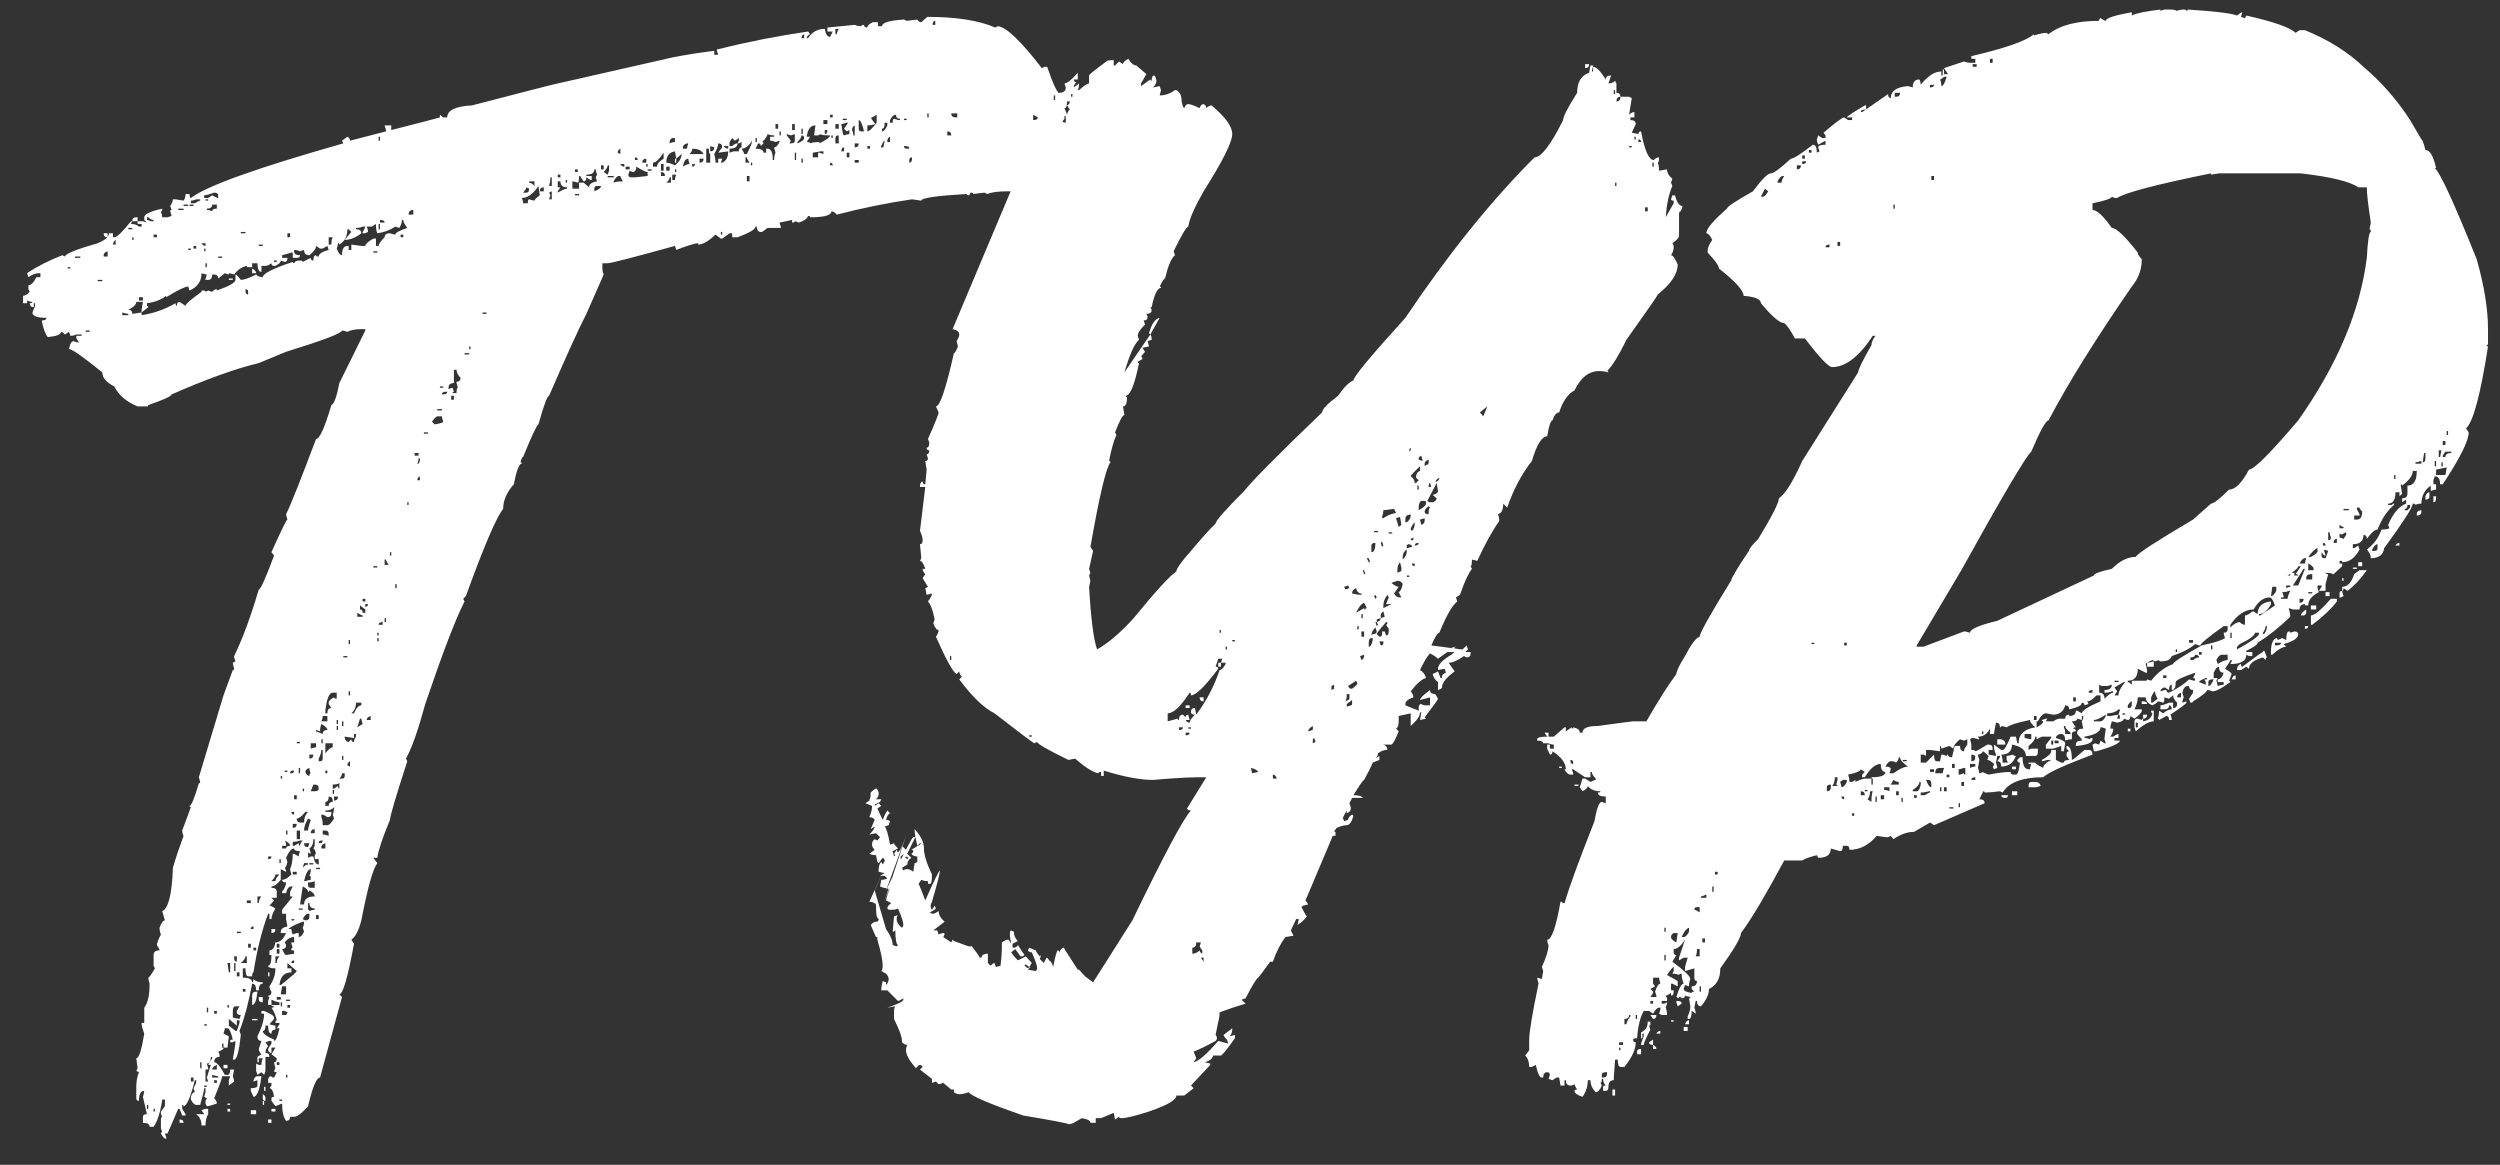 <?xml version="1.0" encoding="UTF-8"?> <svg xmlns="http://www.w3.org/2000/svg" width="88" height="41" viewBox="0 0 88 41" fill="none"><rect x="0" y="0" width="88" height="41" fill="#333333" stroke="none"/> <path d="M32.641 0.594C33.656 0.594 34.453 0.719 35.031 0.969L35.125 0.922C35.422 0.953 35.938 1.445 36.672 2.398L36.766 2.352H36.859C37.078 2.992 37.234 3.312 37.328 3.312L37.469 3.523V3.852L37.328 3.805V3.852L37.469 4.039V4.18L37.328 4.367H37.469V4.578H37.328V4.766L37.469 4.719C37.469 4.75 37.57 4.828 37.773 4.953C37.836 5.016 37.867 5.078 37.867 5.141C37.805 5.141 37.742 5.203 37.68 5.328V5.539H37.727C37.727 5.398 37.773 5.328 37.867 5.328C37.867 5.688 38.008 5.992 38.289 6.242L38.336 6.148V5.82H38.477V5.867C38.477 6.055 38.43 6.242 38.336 6.43C38.398 6.43 38.469 6.547 38.547 6.781L38.477 6.875L38.547 7.203L38.383 7.438C38.492 7.469 38.547 7.523 38.547 7.602C38.547 7.664 38.477 7.82 38.336 8.07H38.195L38.102 8.023C38.102 8.117 38.055 8.164 37.961 8.164C37.961 8.07 37.93 8.023 37.867 8.023C37.867 8.117 37.82 8.164 37.727 8.164H37.586V8.023L37.188 8.258C37.125 8.102 37.094 7.977 37.094 7.883C37.125 7.664 37.141 7.484 37.141 7.344C37.047 7.344 36.984 7.43 36.953 7.602H36.859L36.461 7.156L36.32 7.203H36.18C36.18 7.078 36.148 7.016 36.086 7.016L36.133 6.875C36.133 6.844 36.07 6.797 35.945 6.734H35.453C35.141 6.734 34.906 6.766 34.75 6.828L34.656 6.781L34.258 6.828C34.258 6.797 34.227 6.781 34.164 6.781L34.117 6.875C34.055 6.875 34.023 6.859 34.023 6.828C32.961 6.891 32.43 6.969 32.43 7.062L32.102 7.016C31.242 7.141 30.359 7.32 29.453 7.555C29.391 7.477 29.328 7.438 29.266 7.438C29.266 7.578 29.016 7.648 28.516 7.648C28.516 7.617 28.492 7.602 28.445 7.602C28.414 7.695 28.305 7.773 28.117 7.836C28.055 7.805 28.008 7.789 27.977 7.789C27.977 7.82 27.945 7.836 27.883 7.836V7.742L27.438 7.836L27.484 7.977V8.023H27.016L26.828 8.164H26.781C26.688 8.164 26.641 8.102 26.641 7.977H26.594C26.594 8.07 26.383 8.195 25.961 8.352H25.773V8.211H25.68L25.422 8.398H25.375L25.188 8.258C24.938 8.492 24.734 8.609 24.578 8.609V8.562C24.469 8.562 24.211 8.641 23.805 8.797L23.758 8.656C22.289 9.062 21.5 9.266 21.391 9.266H21.203V9.406C21.203 9.516 21.219 9.602 21.25 9.664L20.641 11.047C20.375 11.562 19.938 12.523 19.328 13.93C19.266 13.93 19.141 14.266 18.953 14.938C18.891 14.969 18.711 15.352 18.414 16.086C18.383 16.086 18.352 16.148 18.32 16.273C18.352 16.273 18.367 16.289 18.367 16.32C18.273 16.32 18.18 16.562 18.086 17.047C17.836 17.328 17.711 17.617 17.711 17.914C17.477 18.195 17.039 19.219 16.398 20.984L16.305 21.078L16.352 21.172C16.039 21.781 15.578 22.984 14.969 24.781C14.719 25.703 14.492 26.344 14.289 26.703L14.336 26.797C13.93 28.047 13.727 28.734 13.727 28.859C13.461 29.5 13.312 29.945 13.281 30.195H13.141L13.281 30.383C13.125 30.586 12.938 31.258 12.719 32.398C12.625 32.758 12.508 32.984 12.367 33.078L12.461 33.219C12.242 34.406 12.07 35 11.945 35L12.039 35.094L11.266 37.93C11.141 37.93 11 38.266 10.844 38.938C10.625 39.188 10.461 39.312 10.352 39.312H10.211C10.211 39.406 10.164 39.453 10.07 39.453C9.977 39.328 9.93 39.125 9.93 38.844L9.695 38.938L9.555 38.75V38.656C9.555 38.625 9.586 38.609 9.648 38.609C9.617 38.406 9.562 38.305 9.484 38.305L9.555 38.211V38.117H9.438V38.023C9.438 37.93 9.477 37.883 9.555 37.883C9.555 37.914 9.586 37.93 9.648 37.93L9.742 37.742C9.68 37.742 9.648 37.727 9.648 37.695L9.695 37.602C9.664 37.492 9.648 37.422 9.648 37.391C9.711 37.391 9.742 37.344 9.742 37.25L9.555 37.109L9.695 36.875H9.555V37.062C9.477 37.062 9.438 37.016 9.438 36.922L9.555 36.734V36.641H9.484L9.344 36.688L9.438 36.828C9.375 36.891 9.344 36.969 9.344 37.062C9.438 37.062 9.484 37.109 9.484 37.203H9.344V37.695L9.297 37.836L9.203 37.742L9.062 37.836L9.016 37.695V37.438L9.109 37.484H9.203C9.203 37.391 9.219 37.312 9.25 37.25H9.109V37.391H9.062V37.203L9.203 37.109C9.141 37.047 9.109 36.984 9.109 36.922L9.203 36.641C9.109 36.641 9.062 36.586 9.062 36.477C9.219 36.164 9.297 35.898 9.297 35.68H9.203V35.586H9.297C9.531 35.68 9.648 35.758 9.648 35.82V35.867L9.484 36.055C9.594 36.086 9.664 36.102 9.695 36.102V36.242C9.602 36.242 9.555 36.289 9.555 36.383C9.477 36.383 9.438 36.289 9.438 36.102H9.344C9.344 36.227 9.312 36.289 9.25 36.289C9.25 36.383 9.383 36.484 9.648 36.594V36.641C9.711 36.641 9.773 36.492 9.836 36.195H9.742L9.836 36.055V36.008H9.695C9.695 35.945 9.711 35.914 9.742 35.914C9.711 35.758 9.648 35.609 9.555 35.469C9.617 35.469 9.648 35.453 9.648 35.422C9.586 35.422 9.555 35.406 9.555 35.375H9.836V35.281C9.773 35.281 9.68 35.25 9.555 35.188V35.375H9.438V35.234L9.484 35.094C9.453 35.094 9.438 35.078 9.438 35.047C9.516 35.047 9.555 35 9.555 34.906C9.508 34.844 9.484 34.781 9.484 34.719C9.625 34.516 9.695 34.305 9.695 34.086C9.523 34.086 9.438 34.055 9.438 33.992C9.516 33.992 9.555 33.867 9.555 33.617H9.484V33.453C9.594 33.453 9.664 33.359 9.695 33.172C9.883 33.172 10.023 33.016 10.117 32.703H10.258C10.258 32.766 10.273 32.828 10.305 32.891L10.445 32.844H10.516V32.984C10.578 32.984 10.641 32.922 10.703 32.797L10.656 32.656C10.688 32.594 10.703 32.523 10.703 32.445H10.656C10.266 32.586 10.07 32.719 10.07 32.844H9.883V32.797C9.883 32.703 9.961 32.641 10.117 32.609L10.07 32.352V32.164H9.93V32.023L10.305 31.555H10.211V31.391L10.305 31.203H10.258C10.164 31.203 10.102 31.281 10.07 31.438H9.93V31.391C10.023 31.266 10.07 31.156 10.07 31.062C9.977 31.062 9.93 31.031 9.93 30.969C10.023 30.969 10.133 30.906 10.258 30.781C10.227 30.688 10.211 30.625 10.211 30.594C10.273 30.453 10.305 30.273 10.305 30.055H10.352L10.516 30.148C10.516 30.086 10.531 30.023 10.562 29.961C10.422 29.961 10.352 29.93 10.352 29.867C10.258 29.867 10.164 29.977 10.07 30.195L10.117 30.336C10.086 30.477 10.055 30.547 10.023 30.547L10.07 30.641V30.688L9.883 30.594V30.969C9.758 31.125 9.648 31.203 9.555 31.203V31.25C9.68 31.25 9.742 31.297 9.742 31.391V31.602H9.555L9.648 31.695L9.484 31.883C9.531 31.883 9.602 31.914 9.695 31.977C9.602 32.133 9.555 32.258 9.555 32.352H9.484V32.164H9.438C9.219 32.742 9.047 33.43 8.922 34.227C8.891 34.227 8.875 34.273 8.875 34.367H8.734C8.672 34.367 8.641 34.273 8.641 34.086H8.547V34.414C8.766 34.414 8.875 34.469 8.875 34.578C8.906 34.578 8.922 34.539 8.922 34.461C8.984 34.539 9.094 34.578 9.25 34.578V34.625C9.156 34.625 9.109 34.703 9.109 34.859H9.016C9.016 34.703 8.969 34.625 8.875 34.625C8.75 35.297 8.602 35.852 8.43 36.289L8.477 36.43C8.414 37.008 8.336 37.297 8.242 37.297H8.195C8.258 36.953 8.289 36.734 8.289 36.641L8.195 36.688H8.102V36.641C8.102 36.609 8.133 36.594 8.195 36.594C8.133 36.328 8.07 36.195 8.008 36.195H7.914C7.914 36.227 7.898 36.289 7.867 36.383L8.055 36.477L8.008 36.875H7.867V36.734H7.82V36.875C7.852 36.875 7.867 36.891 7.867 36.922C7.773 36.984 7.711 37.016 7.68 37.016L7.727 37.109V37.203C7.602 37.203 7.539 37.266 7.539 37.391C7.633 37.391 7.758 37.539 7.914 37.836H8.008C8.07 37.836 8.102 37.773 8.102 37.648H8.242L8.195 37.883C8.227 37.977 8.242 38.039 8.242 38.07L8.055 38.211V38.023L8.102 37.883H7.82C7.82 37.945 7.727 38.203 7.539 38.656C7.602 38.719 7.633 38.781 7.633 38.844C7.461 38.906 7.344 38.938 7.281 38.938L7.234 38.844V38.75L7.281 38.656L7.188 38.609L7.234 38.445V38.305H7.188C7.188 38.367 7.141 38.562 7.047 38.891H6.906C6.844 38.891 6.781 38.828 6.719 38.703V38.609C6.75 38.5 6.797 38.445 6.859 38.445L6.812 38.305L6.906 38.117V38.023H6.859C6.703 38.633 6.57 38.938 6.461 38.938C6.461 38.906 6.445 38.891 6.414 38.891V39.031L6.531 39.219V39.266H6.414L6.32 39.031H6.273L5.898 39.898H5.805L5.852 40.039V40.086C5.789 40.086 5.727 40.023 5.664 39.898C5.664 39.867 5.68 39.852 5.711 39.852L5.664 39.711V39.406C5.664 39.344 5.68 39.312 5.711 39.312L5.664 39.219V39.125L5.805 38.938V38.703H5.711C5.648 39.141 5.547 39.461 5.406 39.664H5.266C5.266 39.57 5.188 39.523 5.031 39.523V39.312C5.031 39.25 5.078 39.219 5.172 39.219L5.031 38.609C5.062 38.5 5.078 38.43 5.078 38.398C4.953 38.398 4.891 38.516 4.891 38.75C4.828 38.75 4.797 38.719 4.797 38.656V38.258C4.797 38.07 4.828 37.898 4.891 37.742L4.797 37.695L4.844 37.602L4.797 37.25C4.891 37.25 4.984 36.961 5.078 36.383C5.016 36.227 4.984 36.102 4.984 36.008H5.078V35.469C5.203 35.312 5.266 35.031 5.266 34.625C5.234 34.516 5.219 34.445 5.219 34.414C5.25 34.414 5.328 34.305 5.453 34.086L5.406 33.992V33.617C5.406 33.508 5.477 33.453 5.617 33.453C5.617 33.422 5.586 33.359 5.523 33.266C5.523 33.203 5.57 33.078 5.664 32.891C5.633 32.828 5.617 32.75 5.617 32.656C5.68 32.484 5.742 32.398 5.805 32.398L5.711 32.07C5.93 31.977 6.055 31.469 6.086 30.547C6.18 30.219 6.305 29.844 6.461 29.422C6.43 29.359 6.414 29.297 6.414 29.234L6.719 28.414C6.688 28.414 6.672 28.398 6.672 28.367C6.734 28.367 6.844 28.102 7 27.57C7.031 27.57 7.047 27.555 7.047 27.523L7 27.359L7.867 24.477L8.195 23.586C8.227 23.586 8.242 23.57 8.242 23.539C8.211 23.43 8.195 23.359 8.195 23.328L8.289 23.281L8.242 23.141V23.094C8.539 22.484 8.828 21.703 9.109 20.75C9.172 20.75 9.352 20.352 9.648 19.555L9.555 19.438C9.898 18.672 10.086 18.289 10.117 18.289C10.086 18.195 10.07 18.133 10.07 18.102C10.227 17.789 10.578 16.906 11.125 15.453C11.25 15.453 11.43 15.055 11.664 14.258C11.758 14.227 11.852 13.969 11.945 13.484L12.859 11.633V11.586H12.719C12.516 11.586 12.352 11.617 12.227 11.68C12.133 11.648 12.07 11.633 12.039 11.633C12.039 11.727 11.383 11.977 10.07 12.383L9.109 12.781C8.312 12.969 7.289 13.336 6.039 13.883C6.039 13.945 5.766 14.07 5.219 14.258C5.219 14.289 5.203 14.305 5.172 14.305H4.844C4.453 14.148 4.18 13.914 4.023 13.602C3.742 13.461 3.602 13.297 3.602 13.109C2.93 12.562 2.539 12.289 2.43 12.289C2.461 12.102 2.516 12.008 2.594 12.008C2.656 12.039 2.719 12.055 2.781 12.055L2.688 11.914V11.82H2.875V11.773H2.688C2.625 11.805 2.555 11.82 2.477 11.82L2.43 11.68L2.289 11.773C2.227 11.711 2.18 11.68 2.148 11.68C2.148 11.773 1.992 11.836 1.68 11.867C1.586 11.742 1.516 11.547 1.469 11.281C1.578 11.281 1.633 11.25 1.633 11.188C1.305 11.188 1.141 11.125 1.141 11L1.234 10.766V10.672H1.188V10.812C1.094 10.812 1.047 10.766 1.047 10.672C1.109 10.672 1.141 10.656 1.141 10.625C1.078 10.625 1.016 10.609 0.953 10.578V10.672H0.812V10.414C0.875 10.414 0.953 10.367 1.047 10.273L1 10.18V10.039C1.094 10.039 1.188 9.945 1.281 9.758H1.422V9.617H1.375C1.25 9.617 1.125 9.664 1 9.758L0.953 9.617C1.297 9.383 1.711 9.172 2.195 8.984L2.289 9.031C2.289 8.938 2.672 8.781 3.438 8.562C3.703 8.453 3.836 8.336 3.836 8.211H3.977V8.352H4.023C4.117 8.352 4.312 8.164 4.609 7.789H4.656L4.609 7.883C4.734 7.883 4.828 7.914 4.891 7.977H4.984V7.883H4.844V7.789H5.031L5.172 7.836L5.078 7.742V7.648C5.078 7.539 5.289 7.438 5.711 7.344V7.391C5.711 7.422 5.695 7.438 5.664 7.438C5.695 7.547 5.711 7.617 5.711 7.648H5.898L6.039 7.602L5.992 7.438C5.992 7.406 6.008 7.391 6.039 7.391L5.992 7.25C6.055 7.156 6.086 7.078 6.086 7.016H6.18L6.461 7.062C6.508 7 6.531 6.922 6.531 6.828H6.672C6.672 6.922 6.688 6.969 6.719 6.969C7.266 6.547 9.055 5.906 12.086 5.047L12.039 4.953L12.227 4.812C12.289 4.844 12.32 4.891 12.32 4.953L13.586 4.625V4.578L13.539 4.414H13.773V4.578C14.82 4.312 15.391 4.164 15.484 4.133V4.039L15.602 4.133H15.742C15.742 3.883 16.031 3.742 16.609 3.711C18.594 3.195 19.602 2.938 19.633 2.938L23.664 2.023C24.133 1.93 24.625 1.852 25.141 1.789V1.93H25.281L25.234 1.789V1.742C26.297 1.477 27.367 1.266 28.445 1.109L28.516 1.203C28.438 1.234 28.398 1.281 28.398 1.344H28.445C28.586 1.125 28.781 1.016 29.031 1.016C29.062 1.203 29.125 1.297 29.219 1.297L29.312 1.109H29.125V0.969L30.086 0.875C30.148 0.906 30.227 0.922 30.32 0.922C30.32 0.891 30.352 0.875 30.414 0.875C30.414 0.938 30.453 0.969 30.531 0.969C30.531 0.906 30.594 0.844 30.719 0.781H30.906V0.922H31.047C31.047 0.797 31.305 0.719 31.82 0.688L31.914 0.734L32.289 0.688C32.32 0.75 32.367 0.781 32.43 0.781L32.641 0.594ZM32.828 0.875H32.922V0.734C32.859 0.734 32.828 0.781 32.828 0.875ZM29.406 1.016V1.203H29.453C29.453 1.172 29.477 1.109 29.523 1.016H29.406ZM28.211 1.344H28.305V1.203C28.242 1.234 28.211 1.281 28.211 1.344ZM37.094 3.359V3.523H37.141V3.359H37.094ZM32.641 3.992V4.133H32.688V3.992H32.641ZM33.484 3.992C33.484 4.086 33.539 4.133 33.648 4.133H33.695V3.992H33.484ZM29.219 4.039V4.133H29.312V4.039H29.219ZM30.672 4.133V4.18L30.812 4.367C30.719 4.398 30.625 4.414 30.531 4.414V4.625C30.594 4.625 30.703 4.523 30.859 4.32V4.039C30.766 4.102 30.703 4.133 30.672 4.133ZM31.328 4.227V4.32H31.422C31.422 4.227 31.438 4.18 31.469 4.18L31.633 4.227H31.68V4.18C31.586 4.18 31.539 4.133 31.539 4.039C31.461 4.039 31.391 4.102 31.328 4.227ZM36.367 4.039V4.227C36.477 4.227 36.531 4.195 36.531 4.133L36.367 4.039ZM29.664 4.18V4.227H29.805V4.18H29.664ZM31.82 4.18V4.227H31.914V4.18H31.82ZM28.984 4.227V4.367H29.125V4.227H28.984ZM30.227 4.227V4.531C30.227 4.594 30.258 4.625 30.32 4.625H30.414C30.352 4.359 30.289 4.227 30.227 4.227ZM29.617 4.367C29.648 4.633 29.68 4.766 29.711 4.766C29.805 4.734 29.867 4.719 29.898 4.719V4.578L29.805 4.625L29.711 4.531L29.852 4.32H29.805C29.711 4.352 29.648 4.367 29.617 4.367ZM31.141 4.32C31.141 4.461 31.109 4.531 31.047 4.531V4.625C31.109 4.625 31.172 4.555 31.234 4.414V4.32H31.141ZM27.297 4.367V4.531H27.391V4.367H27.297ZM27.883 4.367V4.578H27.977V4.367H27.883ZM29.406 4.367V4.531H29.523V4.367H29.406ZM28.398 4.812H28.516L28.398 5C28.477 5 28.516 5.016 28.516 5.047C28.578 5.016 28.688 5 28.844 5V5.047C29.094 4.922 29.219 4.828 29.219 4.766C29 4.766 28.891 4.75 28.891 4.719L28.797 4.766H28.656L28.703 4.414C28.531 4.414 28.43 4.547 28.398 4.812ZM29.992 4.578C30.023 4.641 30.039 4.703 30.039 4.766H30.086V4.414C30.023 4.445 29.992 4.5 29.992 4.578ZM28.211 4.531V4.719H28.258V4.531H28.211ZM29.031 4.578V4.719C29.094 4.719 29.125 4.672 29.125 4.578H29.031ZM27.438 4.625V4.766H27.484V4.625H27.438ZM33.344 4.625V4.766H33.484C33.484 4.672 33.438 4.625 33.344 4.625ZM27.016 4.719C27.016 4.781 26.953 4.875 26.828 5C26.859 5 26.875 5.016 26.875 5.047L26.781 5.141C26.781 5.078 26.75 5.047 26.688 5.047L26.594 5.234C26.781 5.234 26.875 5.281 26.875 5.375H26.969V5.234H27.016C27.141 5.234 27.203 5.367 27.203 5.633H27.25C27.25 5.523 27.266 5.438 27.297 5.375C27.266 5.281 27.25 5.219 27.25 5.188C27.312 5.188 27.375 5.125 27.438 5V4.953L27.297 5C27.234 4.969 27.172 4.953 27.109 4.953V4.812H27.25V4.766C27.156 4.766 27.078 4.75 27.016 4.719ZM27.695 4.719V4.766L27.836 4.953L27.789 5.047H27.836C27.93 5.047 27.977 5.016 27.977 4.953V4.719L27.836 4.766L27.695 4.719ZM28.211 4.766C28.211 4.828 28.164 4.906 28.07 5V5.047C28.227 4.984 28.305 4.922 28.305 4.859C28.305 4.797 28.273 4.766 28.211 4.766ZM29.266 4.766V4.859H29.312V4.766H29.266ZM29.406 4.859V5.047H29.523V4.766C29.445 4.766 29.406 4.797 29.406 4.859ZM13.328 4.812V4.953H13.375V4.812H13.328ZM31.234 4.953V5H31.328V4.812C31.266 4.844 31.234 4.891 31.234 4.953ZM23.57 5V5.047C23.633 5.016 23.695 5 23.758 5V4.859H23.664C23.602 4.891 23.57 4.938 23.57 5ZM25.773 4.859L25.68 5V5.141H25.773C25.836 5.078 25.898 5.047 25.961 5.047C25.961 5.172 25.867 5.234 25.68 5.234V5.375L25.82 5.328H26.008C26.008 5.234 26.039 5.188 26.102 5.188V5L26.008 5.047H25.961L26.008 4.953V4.859L25.867 4.953L25.773 4.859ZM26.594 4.859V5H26.641V4.859H26.594ZM26.102 5.234C26.164 5.328 26.195 5.391 26.195 5.422H26.289C26.414 5.172 26.477 5.016 26.477 4.953C26.352 5.141 26.227 5.234 26.102 5.234ZM31 5.188H31.094L31.141 4.953C31.109 4.953 31.062 5.031 31 5.188ZM24.039 5.188V5.234H24.18C24.18 5.203 24.195 5.141 24.227 5.047H24.18C24.086 5.078 24.039 5.125 24.039 5.188ZM25.281 5.047C25.281 5.141 25.234 5.266 25.141 5.422C25.172 5.531 25.188 5.633 25.188 5.727H25.281V5.586H25.422L25.375 5.727H25.422C25.562 5.664 25.633 5.531 25.633 5.328L25.281 5.375L25.422 5.188C25.422 5.094 25.375 5.047 25.281 5.047ZM30.086 5.047V5.188C30.18 5.188 30.227 5.141 30.227 5.047H30.086ZM25 5.141V5.328C25.094 5.328 25.141 5.281 25.141 5.188L25 5.141ZM25.469 5.141C25.516 5.203 25.57 5.234 25.633 5.234V5.141H25.469ZM30.531 5.141V5.234H30.625V5.141H30.531ZM31.82 5.141C31.82 5.203 31.852 5.234 31.914 5.234H32.008C32.008 5.172 31.961 5.141 31.867 5.141H31.82ZM29.617 5.328H29.711V5.188C29.648 5.188 29.617 5.234 29.617 5.328ZM21.742 5.375L21.836 5.422V5.234C21.773 5.266 21.742 5.312 21.742 5.375ZM24.367 5.234C24.367 5.297 24.336 5.359 24.273 5.422H24.766C24.703 5.297 24.57 5.234 24.367 5.234ZM24.859 5.234V5.727H25V5.422C24.969 5.422 24.953 5.359 24.953 5.234H24.859ZM23.453 5.727C23.531 5.727 23.633 5.758 23.758 5.82C23.914 5.695 23.992 5.562 23.992 5.422L23.805 5.586L23.758 5.328C23.555 5.359 23.453 5.492 23.453 5.727ZM28.609 5.375V5.539H28.797V5.375H28.844L28.984 5.422V5.328H28.891L28.609 5.375ZM22.984 5.727V5.867H23.125C23.125 5.773 23.203 5.68 23.359 5.586V5.375C23.203 5.609 23.078 5.727 22.984 5.727ZM27.977 5.375V5.633H28.023V5.375H27.977ZM29.805 5.375V5.539H29.898V5.375H29.805ZM22.352 5.539V5.633H22.445C22.445 5.57 22.414 5.539 22.352 5.539ZM26.242 5.539V5.727H26.383C26.32 5.633 26.289 5.57 26.289 5.539H26.242ZM32.008 5.633V5.727C32.07 5.727 32.102 5.68 32.102 5.586V5.539C32.039 5.539 32.008 5.57 32.008 5.633ZM22.609 5.727H22.75V5.586C22.656 5.586 22.609 5.633 22.609 5.727ZM24.039 5.867C24.133 5.805 24.211 5.773 24.273 5.773C24.242 5.68 24.227 5.617 24.227 5.586C24.133 5.586 24.07 5.68 24.039 5.867ZM24.625 5.586V5.727C24.719 5.727 24.766 5.68 24.766 5.586H24.625ZM28.211 5.586V5.727H28.258V5.586H28.211ZM23.758 5.586H23.805V5.727H23.758V5.586ZM30.086 5.633V5.727H30.227V5.633H30.086ZM26.43 5.727V5.82H26.477V5.727H26.43ZM29.219 5.727V5.82H29.312C29.312 5.758 29.281 5.727 29.219 5.727ZM21.836 5.773C21.867 5.836 21.914 5.867 21.977 5.867V5.773H21.836ZM22.75 5.773V5.867H22.797V5.773H22.75ZM23.266 5.773V6.008H23.359V5.773H23.266ZM24.367 5.773V5.867C24.43 5.867 24.461 5.836 24.461 5.773H24.367ZM21.156 5.82V5.961H21.25V5.82H21.156ZM21.391 5.82C21.391 5.883 21.344 5.961 21.25 6.055L21.391 6.148L21.438 6.008V5.82H21.391ZM22.023 5.867V5.961H22.164V5.867H22.023ZM22.398 5.867C22.398 5.992 22.352 6.055 22.258 6.055L22.164 6.008L22.117 6.148C22.117 6.211 22.148 6.242 22.211 6.242H22.352L22.797 6.195V6.055C22.734 6.055 22.602 5.992 22.398 5.867ZM23.453 5.867V6.008H23.57V5.867H23.453ZM20.242 5.961V6.055H20.336V5.961H20.242ZM20.922 5.961C20.922 6.086 20.828 6.148 20.641 6.148V6.195H20.828V6.336H20.781L20.641 6.242C20.641 6.336 20.609 6.383 20.547 6.383C20.469 6.289 20.43 6.227 20.43 6.195H20.383C20.383 6.352 20.367 6.43 20.336 6.43C20.242 6.398 20.18 6.383 20.148 6.383V6.641H20.383V6.43H20.547L20.734 6.594C20.734 6.484 20.828 6.414 21.016 6.383L20.969 6.242L21.016 6.148C20.984 6.055 20.969 5.992 20.969 5.961H20.922ZM22.797 5.961V6.008H22.938V5.961H22.797ZM23.758 5.961V6.055H23.805V5.961H23.758ZM23.266 6.055V6.195H23.406C23.406 6.102 23.359 6.055 23.266 6.055ZM19.633 6.148V6.242H19.727V6.148H19.633ZM23.664 6.148V6.336H23.758C23.758 6.273 23.773 6.211 23.805 6.148H23.664ZM21.391 6.195V6.242H21.602V6.195H21.391ZM21.602 6.383V6.43C21.664 6.398 21.773 6.383 21.93 6.383C21.867 6.289 21.836 6.227 21.836 6.195H21.789C21.727 6.195 21.664 6.258 21.602 6.383ZM26.289 6.195V6.383H26.383V6.195H26.289ZM19.375 6.242C19.375 6.336 19.359 6.438 19.328 6.547H19.422V6.242H19.375ZM23.57 6.242C23.57 6.305 23.531 6.367 23.453 6.43H23.617V6.242H23.57ZM19.914 6.336V6.43H19.961V6.336H19.914ZM18.625 6.383V6.43C18.688 6.43 18.75 6.469 18.812 6.547V6.383H18.625ZM19.633 6.383V6.594H19.727L19.633 6.734V6.781C19.789 6.688 19.898 6.641 19.961 6.641V6.594C19.805 6.594 19.727 6.523 19.727 6.383H19.633ZM18.367 6.969C18.398 7.031 18.414 7.094 18.414 7.156H18.578C18.578 7.062 18.594 7.016 18.625 7.016C18.719 7.047 18.781 7.062 18.812 7.062C18.812 7.031 18.875 6.969 19 6.875L18.953 6.547C18.766 6.828 18.57 6.969 18.367 6.969ZM20.922 6.641V6.734C21.078 6.672 21.156 6.609 21.156 6.547H21.016C20.953 6.547 20.922 6.578 20.922 6.641ZM18.531 6.594C18.531 6.625 18.492 6.688 18.414 6.781H18.531C18.594 6.781 18.625 6.734 18.625 6.641L18.531 6.594ZM19 6.734H19.141V6.594C19.047 6.594 19 6.641 19 6.734ZM19.328 6.781L19.375 6.875L19.328 7.016H19.422V6.734L19.328 6.781ZM38.195 6.734V6.828H38.289C38.352 6.828 38.383 6.797 38.383 6.734H38.195ZM7.188 6.875V6.969H7.328L7.469 6.875C7.578 6.938 7.648 6.969 7.68 6.969V6.875C7.68 6.812 7.633 6.781 7.539 6.781C7.367 6.844 7.25 6.875 7.188 6.875ZM20.242 6.828V6.875H20.383V6.828H20.242ZM6.719 7.062V7.156H6.859C6.953 7.094 7.016 7.062 7.047 7.062V7.016H6.906C6.844 7.047 6.781 7.062 6.719 7.062ZM7.234 7.016V7.062H7.328V7.016H7.234ZM6.461 7.203V7.25H6.625V7.203H6.461ZM6.672 7.203V7.25H6.812V7.203H6.672ZM7.469 7.203C7.469 7.297 7.406 7.344 7.281 7.344V7.391C7.344 7.391 7.406 7.406 7.469 7.438C7.469 7.375 7.523 7.344 7.633 7.344V7.203H7.469ZM6.273 7.344V7.391H6.461V7.344H6.273ZM14.383 7.555H14.547V7.391C14.438 7.391 14.383 7.445 14.383 7.555ZM5.172 7.648V7.742C5.203 7.742 5.25 7.758 5.312 7.789H5.406V7.742C5.344 7.742 5.281 7.711 5.219 7.648H5.172ZM4.797 7.648H4.844V7.789H4.656C4.656 7.695 4.703 7.648 4.797 7.648ZM13.375 7.742V7.836H13.539C13.539 7.773 13.484 7.742 13.375 7.742ZM14.148 7.742C14.148 7.836 14.117 7.93 14.055 8.023L13.914 7.977C13.727 8.102 13.516 8.18 13.281 8.211C13.25 8.148 13.234 8.039 13.234 7.883L13.094 7.977H12.906C12.938 8.039 12.953 8.102 12.953 8.164L12.859 8.211H12.766V8.164C12.828 8.07 12.859 8.008 12.859 7.977H12.766C12.703 8.008 12.625 8.023 12.531 8.023V8.07C12.656 8.07 12.719 8.117 12.719 8.211C12.516 8.367 12.32 8.445 12.133 8.445L12.367 8.164L12.273 8.07H12.227C12.227 8.32 12.133 8.5 11.945 8.609C11.945 8.578 11.93 8.562 11.898 8.562C11.898 8.594 11.883 8.656 11.852 8.75C11.914 8.906 11.977 8.984 12.039 8.984C12.039 8.766 12.102 8.656 12.227 8.656H12.273V8.797H12.367V8.609L12.719 8.656H12.859C12.859 8.594 12.953 8.508 13.141 8.398H13.234V8.656H13.328C13.328 8.594 13.398 8.492 13.539 8.352C13.539 8.258 13.602 8.211 13.727 8.211C13.82 8.242 13.883 8.258 13.914 8.258C13.914 8.195 14.055 8.117 14.336 8.023C14.242 7.898 14.195 7.805 14.195 7.742H14.148ZM13.328 7.883V8.07H13.375V7.883H13.328ZM4.516 8.023V8.07H4.656V8.023H4.516ZM8.477 8.164V8.211H8.641V8.164H8.477ZM25.375 8.164V8.258H25.422V8.164H25.375ZM10.117 8.211V8.352H10.211V8.211H10.117ZM3.648 8.211H3.789V8.352C3.695 8.352 3.648 8.305 3.648 8.211ZM5.406 8.258V8.352H5.523V8.258H5.406ZM14.102 8.258V8.352H14.195V8.258H14.102ZM4.656 8.352V8.445H4.703V8.352H4.656ZM11.57 8.352V8.609H11.664C11.664 8.5 11.68 8.414 11.711 8.352H11.57ZM3.977 8.609H4.07V8.445C4.008 8.492 3.977 8.547 3.977 8.609ZM7.094 8.562C7.125 8.625 7.172 8.656 7.234 8.656V8.562H7.094ZM9.109 8.609V8.656H9.25V8.609H9.109ZM6.812 8.656V8.75H6.906V8.656H6.812ZM11.125 8.656C11.125 8.75 11.047 8.859 10.891 8.984C10.766 8.984 10.703 8.922 10.703 8.797L10.562 8.844C10.484 8.812 10.414 8.797 10.352 8.797V8.844C10.352 8.938 10.422 8.984 10.562 8.984C10.562 9.047 10.523 9.078 10.445 9.078H10.305V8.891H10.258L9.93 8.984V9.078H10.117C10.117 9.172 10.086 9.219 10.023 9.219L9.883 9.172C9.883 9.234 9.82 9.297 9.695 9.359H9.648C9.586 9.359 9.555 9.328 9.555 9.266C9.477 9.328 9.406 9.359 9.344 9.359H9.203V9.57C9.109 9.57 9.062 9.469 9.062 9.266H8.875V9.406H8.734C8.703 9.406 8.688 9.391 8.688 9.359C8.516 9.391 8.367 9.492 8.242 9.664C8.148 9.633 8.086 9.617 8.055 9.617V9.664L7.914 9.617L7.68 9.805C7.68 9.711 7.633 9.664 7.539 9.664H7.469C7.469 9.789 7.422 9.852 7.328 9.852H7.234V9.805L7.281 9.664C7.25 9.664 7.188 9.648 7.094 9.617C7.094 9.898 6.953 10.102 6.672 10.227L6.625 10.086C6.516 10.086 6.258 10.211 5.852 10.461V10.414C5.664 10.555 5.438 10.641 5.172 10.672V10.766C5.203 10.766 5.219 10.781 5.219 10.812L4.984 11V10.906L5.031 10.625H4.797C4.797 10.719 4.703 10.812 4.516 10.906C4.609 10.906 4.656 10.953 4.656 11.047L4.984 11V11.094C5.406 11.031 5.805 10.891 6.18 10.672C6.18 10.734 6.195 10.766 6.227 10.766C6.227 10.672 6.258 10.625 6.32 10.625L6.531 10.766C6.531 10.703 6.719 10.539 7.094 10.273V10.227H7.188C7.219 10.227 7.234 10.242 7.234 10.273L7.328 10.227L7.469 10.273C7.516 10.211 7.57 10.18 7.633 10.18V10.227C8.07 10.07 8.289 9.945 8.289 9.852V9.664C8.32 9.664 8.383 9.727 8.477 9.852C8.586 9.852 8.766 9.789 9.016 9.664C9.078 9.727 9.156 9.758 9.25 9.758C9.25 9.633 9.602 9.453 10.305 9.219C10.305 9.25 10.32 9.266 10.352 9.266C10.383 9.203 10.438 9.172 10.516 9.172H10.562C10.625 9.172 10.656 9.188 10.656 9.219L10.938 9.078C10.938 9.141 10.969 9.172 11.031 9.172C11.031 9.047 11.062 8.984 11.125 8.984C11.125 9.016 11.156 9.031 11.219 9.031C11.219 8.938 11.336 8.859 11.57 8.797L11.523 8.656L11.359 8.75H11.266L11.125 8.656ZM6.625 8.75V8.797H6.719V8.75H6.625ZM7.188 8.75V8.844H7.234V8.75H7.188ZM3.648 8.984V9.031H3.789V8.844C3.695 8.875 3.648 8.922 3.648 8.984ZM13.141 8.844V8.891H13.281V8.844H13.141ZM2.641 9.031V9.078H2.828V9.031H2.641ZM7.68 9.031V9.078H7.82V9.031H7.68ZM9.648 9.172V9.219H9.742V9.172H9.648ZM7.234 9.266V9.406H7.281V9.266H7.234ZM2.383 9.406V9.453H2.477V9.406H2.383ZM8.875 9.453C8.969 9.5 9.016 9.555 9.016 9.617H8.875V9.453ZM3.438 9.852V9.898H3.602V9.852H3.438ZM8.055 9.805H8.195V9.852H8.055V9.805ZM8.641 10.18V10.227C8.641 10.32 8.672 10.367 8.734 10.367V10.273C8.734 10.211 8.703 10.18 8.641 10.18ZM4.891 10.461V10.578H5.031V10.461H4.891ZM4.305 11V11.094H4.516V11.047C4.469 11.047 4.398 11.031 4.305 11ZM16.984 11V11.047H17.125V11H16.984ZM3.016 11.633V11.68H3.156V11.633H3.016ZM16.516 12.195V12.289H16.562V12.195H16.516ZM16.352 12.43V12.477H16.516V12.43H16.352ZM15.977 13.016V13.484C15.852 13.484 15.789 13.539 15.789 13.648V13.695L15.93 13.648L15.977 13.789C15.945 13.789 15.93 13.805 15.93 13.836H16.07C16.07 13.711 16.086 13.648 16.117 13.648L16.07 13.484V13.438C16.164 13.438 16.211 13.391 16.211 13.297C16.117 13.203 16.07 13.109 16.07 13.016H15.977ZM15.484 13.602V13.648H15.602V13.602H15.484ZM15.555 13.883H15.602C15.695 13.883 15.742 13.852 15.742 13.789H15.695C15.602 13.789 15.555 13.82 15.555 13.883ZM15.883 13.93V14.07H15.977V13.93H15.883ZM15.391 14.398V14.445H15.555V14.398H15.391ZM15.203 14.844L15.297 14.938C15.5 14.906 15.602 14.875 15.602 14.844C15.57 14.75 15.555 14.688 15.555 14.656H15.391C15.359 14.656 15.297 14.719 15.203 14.844ZM14.922 15.219V15.266H15.062V15.219H14.922ZM14.594 15.945V16.039H14.734V15.945H14.594ZM14.734 16.133C14.734 16.195 14.719 16.258 14.688 16.32H14.734L14.781 16.227V16.133H14.734ZM14.688 16.906H14.781V16.766C14.719 16.797 14.688 16.844 14.688 16.906ZM14.336 17.68V17.773H14.383V17.68H14.336ZM13.727 19.438V19.555H13.773V19.438H13.727ZM13.539 19.695V19.883H13.68C13.617 19.789 13.586 19.727 13.586 19.695H13.539ZM13.141 19.93V19.977H13.281V19.93H13.141ZM13.914 20.562V20.703H13.961V20.562H13.914ZM12.766 21.078V21.172H12.859V21.078H12.766ZM12.859 21.266V21.359C12.922 21.359 12.953 21.328 12.953 21.266H12.859ZM12.672 21.312V21.453C12.734 21.453 12.766 21.492 12.766 21.57H12.859V21.453L12.672 21.312ZM12.578 21.57V21.711H12.766V21.664C12.734 21.664 12.672 21.633 12.578 21.57ZM13.539 21.758V21.898H13.586V21.758H13.539ZM13.328 21.992H13.469V21.898C13.375 21.898 13.328 21.93 13.328 21.992ZM13.281 22.273V22.367H13.328V22.273H13.281ZM13.281 22.461V22.578H13.328V22.461H13.281ZM12.273 22.531V22.672H12.32V22.531H12.273ZM12.086 23.094V23.141H12.227V23.094H12.086ZM12.273 24.336V24.477H12.32V24.336H12.273ZM11.453 25.016V25.109H11.523C11.523 24.984 11.57 24.922 11.664 24.922L11.57 24.781V24.734C11.57 24.672 11.633 24.609 11.758 24.547C11.758 24.578 11.789 24.594 11.852 24.594V24.383H11.711C11.586 24.383 11.5 24.594 11.453 25.016ZM12.531 24.734C12.531 24.891 12.477 25.016 12.367 25.109H12.461C12.539 24.922 12.625 24.828 12.719 24.828V24.734H12.531ZM11.359 25.203C11.359 25.266 11.344 25.328 11.312 25.391H11.523V25.203H11.359ZM12.906 25.344H13.047V25.203C12.953 25.234 12.906 25.281 12.906 25.344ZM12.672 25.297L12.578 25.602L12.766 25.484C12.734 25.391 12.719 25.328 12.719 25.297H12.672ZM11.852 25.344V25.484H11.898V25.344H11.852ZM12.039 25.391V25.555H12.086V25.391H12.039ZM11.312 25.484C11.281 25.562 11.266 25.648 11.266 25.742L11.125 25.695V25.742L11.359 25.836C11.359 25.742 11.414 25.695 11.523 25.695C11.523 25.633 11.453 25.562 11.312 25.484ZM11.852 25.555V25.695H11.898V25.555H11.852ZM12.461 25.836V25.977L12.133 25.93V25.977C12.164 26.07 12.211 26.117 12.273 26.117L12.367 26.023C12.367 26.086 12.398 26.117 12.461 26.117C12.461 26.055 12.484 25.992 12.531 25.93V25.836H12.461ZM11.312 26.023V26.164H11.359V26.023H11.312ZM10.445 26.117V26.164H10.562V26.117H10.445ZM10.938 26.164V26.352C11.031 26.32 11.094 26.305 11.125 26.305V26.164H10.938ZM11.453 26.164V26.516C11.562 26.375 11.648 26.305 11.711 26.305V26.164H11.453ZM11.312 26.398C11.312 26.477 11.281 26.578 11.219 26.703V26.797H11.266C11.328 26.797 11.359 26.766 11.359 26.703V26.398H11.312ZM10.891 26.562V26.703C10.984 26.703 11.031 26.656 11.031 26.562H10.891ZM12.039 26.609V26.75H12.086V26.609H12.039ZM12.227 26.938L12.32 26.984V26.797C12.258 26.828 12.227 26.875 12.227 26.938ZM10.516 27.031V27.219H10.562V27.031H10.516ZM10.75 27.172C10.781 27.266 10.828 27.312 10.891 27.312C10.891 27.25 10.906 27.219 10.938 27.219C10.906 27.156 10.891 27.094 10.891 27.031C10.797 27.062 10.75 27.109 10.75 27.172ZM10.023 27.125V27.172H10.117V27.125H10.023ZM10.211 27.219H10.258C10.32 27.219 10.352 27.188 10.352 27.125H10.305C10.242 27.125 10.211 27.156 10.211 27.219ZM11.453 27.125V27.219H11.523V27.125H11.453ZM12.039 27.219C12.039 27.281 12.008 27.344 11.945 27.406H12.039C12.102 27.406 12.133 27.375 12.133 27.312V27.219H12.039ZM9.883 27.312V27.406H9.93V27.312H9.883ZM11.711 27.617V27.758H11.758L11.898 27.664C11.898 27.727 11.914 27.758 11.945 27.758V27.57C11.883 27.602 11.805 27.617 11.711 27.617ZM11.031 27.617L10.938 27.852H11.078C11.172 27.852 11.219 27.82 11.219 27.758C11.219 27.664 11.172 27.617 11.078 27.617H11.031ZM10.656 27.758V27.852H10.703V27.758H10.656ZM11.711 27.805V27.945H11.758V27.805H11.711ZM10.352 27.992V28.133H10.445V27.992H10.352ZM11.57 28.039C11.57 28.164 11.531 28.227 11.453 28.227V28.367H11.57C11.57 28.273 11.617 28.227 11.711 28.227V28.18C11.711 28.086 11.664 28.039 11.57 28.039ZM11.758 28.039V28.18C11.852 28.18 11.898 28.133 11.898 28.039H11.758ZM11.453 28.531V28.578H11.664V28.625C11.664 28.719 11.617 28.766 11.523 28.766C11.445 28.703 11.375 28.672 11.312 28.672V28.766C11.344 28.828 11.359 28.922 11.359 29.047H11.523C11.586 29.047 11.664 28.969 11.758 28.812L11.711 28.672C11.742 28.609 11.758 28.523 11.758 28.414C11.695 28.492 11.594 28.531 11.453 28.531ZM10.258 28.578C10.258 28.641 10.289 28.672 10.352 28.672V28.578H10.258ZM10.445 28.812C10.445 28.906 10.484 28.953 10.562 28.953H10.703C10.703 28.797 10.75 28.672 10.844 28.578H10.75C10.625 28.734 10.523 28.812 10.445 28.812ZM10.844 28.812C10.75 28.969 10.703 29.109 10.703 29.234H10.844C10.844 29.172 10.875 29.047 10.938 28.859L10.844 28.812ZM10.305 29V29.141C10.398 29.141 10.445 29.094 10.445 29H10.305ZM10.938 29.328H11.078V29.188C10.984 29.188 10.938 29.234 10.938 29.328ZM10.07 29.234V29.375H10.117V29.234H10.07ZM10.445 29.234V29.539H10.562V29.234H10.445ZM11.359 29.234V29.375C11.422 29.375 11.492 29.391 11.57 29.422V29.375C11.57 29.281 11.531 29.234 11.453 29.234H11.359ZM11.031 29.539C11.031 29.695 10.984 29.805 10.891 29.867C10.922 29.961 10.938 30.023 10.938 30.055L10.844 30.008V30.195L10.938 30.148H11.031C11.062 30.336 11.125 30.43 11.219 30.43V30.242H11.078V30.148C11.078 30.086 11.094 30.055 11.125 30.055C11.094 29.93 11.062 29.867 11.031 29.867L11.078 29.773V29.539H11.031ZM10.023 29.586L10.07 29.68V29.773H9.93V29.867H10.07C10.07 29.805 10.117 29.773 10.211 29.773C10.211 29.711 10.148 29.648 10.023 29.586ZM10.305 29.633V29.773H10.352L10.516 29.68C10.516 29.742 10.531 29.773 10.562 29.773C10.562 29.711 10.594 29.648 10.656 29.586H10.562C10.484 29.617 10.398 29.633 10.305 29.633ZM11.219 29.68H11.266C11.328 29.68 11.359 29.648 11.359 29.586H11.312C11.25 29.586 11.219 29.617 11.219 29.68ZM10.703 29.68C10.703 29.773 10.75 29.82 10.844 29.82L10.891 29.68H10.703ZM11.312 29.82V29.867H11.453V29.68C11.359 29.711 11.312 29.758 11.312 29.82ZM9.438 30.148V30.242C9.516 30.242 9.555 30.211 9.555 30.148H9.438ZM9.836 30.242V30.383H9.883V30.242H9.836ZM10.703 30.383L10.656 30.547C10.719 30.469 10.781 30.43 10.844 30.43V30.383H10.703ZM10.891 30.383V30.43H11.031V30.383H10.891ZM11.125 30.547V30.594H11.266V30.547H11.125ZM10.703 31.016H10.75C10.844 30.984 10.906 30.969 10.938 30.969V30.875C10.938 30.844 10.922 30.828 10.891 30.828L10.938 30.688V30.594C10.844 30.594 10.766 30.734 10.703 31.016ZM10.305 30.688V30.781H10.445V30.688H10.305ZM9.695 30.781C9.695 30.844 9.648 30.922 9.555 31.016H9.695C9.695 30.953 9.742 30.875 9.836 30.781H9.695ZM10.844 31.062V31.156C10.844 31.219 10.875 31.25 10.938 31.25H11.078V31.016C11.016 31.047 10.938 31.062 10.844 31.062ZM10.656 31.203L10.562 31.836H10.703C10.703 31.648 10.828 31.555 11.078 31.555C11.078 31.477 11.016 31.406 10.891 31.344C10.891 31.375 10.875 31.391 10.844 31.391C10.844 31.328 10.781 31.266 10.656 31.203ZM9.062 31.555V31.789H9.109C9.109 31.695 9.141 31.617 9.203 31.555H9.062ZM8.688 31.695V31.789H8.828V31.695H8.688ZM10.844 31.789V32.023C10.875 32.023 10.891 32.039 10.891 32.07C10.953 32.039 11.016 32.023 11.078 32.023V31.977C10.953 31.977 10.891 31.914 10.891 31.789H10.844ZM10.516 31.977V32.023H10.656V31.977H10.516ZM10.656 32.352L10.75 32.398C10.844 32.398 10.891 32.352 10.891 32.258V32.164H10.844C10.781 32.164 10.719 32.227 10.656 32.352ZM11.125 32.211V32.352H11.219V32.211H11.125ZM10.258 32.352V32.398H10.352V32.352H10.258ZM8.828 32.703H8.922V32.609C8.859 32.609 8.828 32.641 8.828 32.703ZM8.336 32.797V32.844H8.477V32.797H8.336ZM9.555 32.703H9.695C9.695 32.797 9.648 32.844 9.555 32.844V32.703ZM10.023 33.172L10.07 33.266C10.07 33.359 10.023 33.406 9.93 33.406C9.992 33.547 10.039 33.617 10.07 33.617L10.352 33.57V33.453H10.258V33.406C10.258 33.375 10.273 33.359 10.305 33.359L10.258 33.219V33.172H10.352V32.984C10.227 32.984 10.117 33.047 10.023 33.172ZM8.734 33.219V33.359H8.828V33.219H8.734ZM9.742 33.219V33.359H9.836V33.219H9.742ZM8.922 33.359V33.453H9.016V33.359H8.922ZM9.742 33.406V33.57H9.836V33.406H9.742ZM8.242 33.664V33.711C8.242 33.805 8.273 33.852 8.336 33.852V33.664H8.242ZM8.641 33.664C8.641 33.727 8.586 33.805 8.477 33.898H8.688V33.664H8.641ZM9.695 33.664V33.898H9.742C9.742 33.805 9.773 33.727 9.836 33.664H9.695ZM10.258 33.898H10.352V33.805C10.289 33.805 10.258 33.836 10.258 33.898ZM8.008 33.898L8.055 34.227H8.102V33.898H8.008ZM8.242 33.898V34.18H8.289V33.898H8.242ZM10.117 33.898V34.086H10.258V34.227C10.008 34.227 9.867 34.375 9.836 34.672H9.883C10.258 34.375 10.445 34.211 10.445 34.18L10.117 33.898ZM8.336 34.227V34.367H8.43V34.227H8.336ZM9.438 34.227H9.484V34.367H9.438V34.227ZM9.93 34.719L9.883 35H10.07V34.719H9.93ZM8.547 34.812V34.906H8.641V34.812H8.547ZM9.016 34.906H9.062C9.031 35.219 8.969 35.375 8.875 35.375V35.047C8.875 34.953 8.922 34.906 9.016 34.906ZM9.742 35.094V35.188H9.883V35.094H9.742ZM9.109 35.094H9.25V35.281C9.156 35.281 9.109 35.25 9.109 35.188V35.094ZM10.07 35.188V35.234H10.211V35.188H10.07ZM9.883 35.281V35.422H9.93V35.281H9.883ZM8.008 35.375V35.469H8.055V35.375H8.008ZM10.117 35.375V35.469H10.211V35.375H10.117ZM8.195 35.586V35.82L8.43 35.867L8.477 35.727C8.383 35.727 8.336 35.695 8.336 35.633V35.586L8.43 35.422H8.289C8.227 35.422 8.195 35.477 8.195 35.586ZM7.281 35.469V35.633H7.328V35.469H7.281ZM7.539 35.586V35.68H7.633V35.586H7.539ZM9.93 35.586V35.727H10.023C10.086 35.727 10.117 35.695 10.117 35.633L10.023 35.586H9.93ZM8.055 35.867V36.102L8.289 36.289H8.336L8.43 36.008V35.914H8.336V36.102L8.055 35.867ZM8.875 35.867H9.062V35.914H8.875V35.867ZM7.188 36.055V36.102H7.281V36.055H7.188ZM7.422 37.203C7.422 37.359 7.375 37.438 7.281 37.438L7.328 37.602V37.648H7.234V38.07H7.328L7.281 37.93L7.422 37.484H7.328L7.469 37.25V37.203H7.422ZM7.047 37.391V37.602H7.094V37.391H7.047ZM9.742 37.391V37.484H9.836V37.391H9.742ZM7.469 37.648H7.633V37.484C7.523 37.531 7.469 37.586 7.469 37.648ZM7.867 37.484H8.008V37.602H7.867V37.484ZM7.469 37.836V37.93H7.68V37.883C7.648 37.883 7.578 37.867 7.469 37.836ZM10.07 37.836V37.93H10.117V37.836H10.07ZM6.719 37.93V38.07H6.812V37.93H6.719ZM9.062 37.883H9.203C9.141 38.367 9.047 38.609 8.922 38.609L8.828 38.398V38.305C8.984 38.305 9.062 38.273 9.062 38.211V38.023L8.922 38.07V38.023C8.953 37.93 9 37.883 9.062 37.883ZM7.539 38.023V38.117H7.633V38.023H7.539ZM7.188 38.211V38.258H7.281V38.211H7.188ZM9.297 38.258H9.344V38.398H9.297V38.258ZM9.25 38.516C9.312 38.547 9.344 38.594 9.344 38.656V38.75C9.281 38.75 9.25 38.719 9.25 38.656V38.516ZM9.836 38.703V38.75H9.93V38.703H9.836ZM9.25 38.75H9.297V38.891H9.25V38.75ZM5.172 38.891V39.031H5.219V38.891H5.172ZM8.008 38.844H8.102V38.891H8.008V38.844ZM5.406 39.031V39.125H5.453V39.031H5.406ZM7.234 39.031H7.328V39.219C7.266 39.312 7.234 39.445 7.234 39.617H7.094C7.094 39.445 7.031 39.312 6.906 39.219H7.188L7.094 39.078L7.234 39.031ZM8.008 39.031H8.102V39.125H8.008V39.031ZM9.555 39.031H9.695V39.125H9.555V39.031ZM8.828 39.078H9.016V39.219H8.828V39.078ZM6.32 39.406C6.414 39.406 6.461 39.445 6.461 39.523H6.32V39.406ZM9.438 39.406H9.555V39.523H9.438V39.406ZM55.797 2.398V2.258H55.938C55.938 2.352 55.891 2.398 55.797 2.398ZM56.852 3.312V3.172H56.805V3.312H56.852ZM37.75 3.406V3.312H37.703V3.406H37.75ZM37.562 4.039C37.562 3.977 37.594 3.914 37.656 3.852L37.562 3.711C37.625 3.68 37.656 3.633 37.656 3.57H37.562C37.562 3.727 37.531 3.805 37.469 3.805L37.562 4.039ZM37.422 3.805V3.664H37.328V3.805H37.422ZM37.516 4.32V4.086H37.469V4.18L37.281 4.133V4.32C37.312 4.32 37.328 4.289 37.328 4.227C37.391 4.289 37.453 4.32 37.516 4.32ZM57.578 4.906V4.812H57.531V4.906H57.578ZM57.766 5C57.766 4.938 57.734 4.906 57.672 4.906V5H57.766ZM57.438 5.188V5.141H57.344V5.188H57.438ZM58.211 5.867V5.727H58.164V5.867H58.211ZM56.898 6.547V6.43H56.852V6.547H56.898ZM58 7.438V7.297H57.906V7.438H58ZM42.977 22.273V22.18H42.93V22.273H42.977ZM43.469 22.578V22.531H43.375V22.578H43.469ZM43.188 22.859V22.766H43.141V22.859H43.188ZM33.484 23.234V23.094H33.438V23.234H33.484ZM41.875 25.438C41.875 25.375 41.938 25.281 42.062 25.156C41.969 25.156 41.922 25.125 41.922 25.062C41.922 24.969 41.969 24.922 42.062 24.922L42.109 25.156C42.469 24.672 42.742 24.148 42.93 23.586C42.992 23.586 43.062 23.516 43.141 23.375V23.328H42.977L43.023 23.188H42.883L42.789 23.469C42.852 23.469 42.883 23.492 42.883 23.539C42.414 24.164 42.094 24.477 41.922 24.477C41.922 24.414 41.906 24.383 41.875 24.383C41.562 24.867 41.305 25.109 41.102 25.109V25.391L41.453 25.297C41.453 25.328 41.469 25.344 41.5 25.344C41.5 25.219 41.547 25.156 41.641 25.156L41.734 25.25C41.734 25.188 41.766 25.156 41.828 25.156L41.875 25.344H41.734C41.766 25.406 41.812 25.438 41.875 25.438ZM42.977 23.469H42.883V23.328H42.977V23.469ZM42.367 24.688C42.273 24.688 42.227 24.641 42.227 24.547H42.367V24.688ZM41.875 24.922H41.734V24.828H41.875V24.922ZM41.5 25.695C41.594 25.695 41.641 25.664 41.641 25.602H41.5V25.695ZM41.922 25.648V25.602H41.828V25.648H41.922ZM41.734 25.883C41.828 25.883 41.875 25.852 41.875 25.789H41.734V25.883ZM36.32 25.93V25.883H36.227V25.93H36.32ZM52.211 14.656L52.352 14.305L52.094 14.516L52.211 14.656ZM49.656 15.852V15.758L49.609 15.805V15.898L49.656 15.852ZM50.078 16.227L50.031 16.039C49.969 16.07 49.938 16.102 49.938 16.133V16.18L50.078 16.227ZM50.195 16.367C50.258 16.367 50.289 16.336 50.289 16.273V16.18C50.195 16.211 50.148 16.258 50.148 16.32V16.414L50.195 16.367ZM49.844 17L49.938 16.906L49.844 16.812C49.844 16.688 49.891 16.609 49.984 16.578V16.414C49.766 16.617 49.656 16.734 49.656 16.766C49.75 16.828 49.797 16.906 49.797 17H49.844ZM50.57 16.953C50.633 16.922 50.664 16.875 50.664 16.812C50.602 16.844 50.555 16.891 50.523 16.953H50.57ZM49.938 17.234V17.094H49.891V17.234H49.938ZM50.383 17.141L50.336 17C50.305 17 50.289 17.047 50.289 17.141H50.383ZM50.43 17.68C50.523 17.648 50.57 17.602 50.57 17.539L50.43 17.422C50.555 17.391 50.617 17.344 50.617 17.281L50.57 17L50.242 17.633C50.273 17.664 50.305 17.68 50.336 17.68H50.43ZM48.695 18.242C48.82 18.148 48.969 18.086 49.141 18.055L49.07 17.914L48.695 17.961C48.695 18.023 48.68 18.102 48.648 18.195C48.648 18.227 48.664 18.242 48.695 18.242ZM49.938 17.961C50.109 17.867 50.195 17.789 50.195 17.727V17.68C50.195 17.648 50.18 17.633 50.148 17.633H50.031C49.969 17.664 49.938 17.742 49.938 17.867V17.961ZM50.289 18.102V18.008C50.289 17.945 50.305 17.898 50.336 17.867L50.289 17.82C50.195 17.883 50.148 17.945 50.148 18.008C50.148 18.07 50.195 18.102 50.289 18.102ZM49.328 18.477L49.281 18.195L49.141 18.242L49.234 18.547L49.328 18.477ZM49.516 18.383C49.609 18.32 49.656 18.242 49.656 18.148V18.102L49.516 18.148C49.484 18.18 49.469 18.227 49.469 18.289V18.383H49.516ZM48.508 18.734V18.688H48.367V18.734H48.508ZM50.031 18.477C50.109 18.445 50.148 18.398 50.148 18.336V18.242L49.984 18.289L50.031 18.477ZM49.703 18.688C49.766 18.625 49.797 18.539 49.797 18.43V18.383C49.703 18.492 49.656 18.578 49.656 18.641L49.703 18.688ZM49.023 18.781L48.977 18.734H48.883V18.781H49.023ZM48.273 19.438C48.367 19.438 48.414 19.328 48.414 19.109C48.32 19.109 48.273 19.141 48.273 19.203V19.438ZM48.695 19.203L48.648 19.062L48.602 19.109L48.648 19.25L48.695 19.203ZM49.75 19.016V18.922L49.656 18.969C49.656 19 49.672 19.016 49.703 19.016H49.75ZM49.703 19.25C49.703 19.188 49.656 19.156 49.562 19.156L49.516 19.203V19.297L49.703 19.25ZM49.797 19.203C49.891 19.203 49.938 19.172 49.938 19.109C49.844 19.109 49.797 19.141 49.797 19.203ZM48.227 19.789L48.18 19.648H48.109L48.18 19.789H48.227ZM49.375 19.695C49.469 19.602 49.516 19.516 49.516 19.438V19.344C49.422 19.406 49.375 19.492 49.375 19.602V19.695ZM48.062 20.211L48.016 20.07H47.969L48.016 20.211H48.062ZM49.281 20.117C49.312 20.117 49.328 20.102 49.328 20.07V19.977L49.281 19.789C49.219 19.852 49.188 19.945 49.188 20.07V20.164L49.281 20.117ZM49.797 19.93V19.836H49.703C49.703 19.898 49.734 19.93 49.797 19.93ZM47.5 20.703L47.453 20.609L47.312 20.656L47.359 20.75L47.5 20.703ZM49.188 20.352H49.07L49.023 20.211H49.141L49.188 20.352ZM47.922 20.938V20.891C47.828 20.891 47.766 20.828 47.734 20.703C47.641 20.734 47.594 20.797 47.594 20.891C47.719 20.922 47.828 20.938 47.922 20.938ZM49.609 20.305V20.258H49.516V20.305H49.609ZM49.328 21.031L49.234 20.844C49.297 20.812 49.344 20.719 49.375 20.562C49.344 20.484 49.281 20.445 49.188 20.445L48.977 20.516C49.086 20.609 49.172 20.656 49.234 20.656L49.07 20.891C49.117 20.984 49.188 21.031 49.281 21.031H49.328ZM48.461 21.031L48.414 20.938L48.367 20.984L48.414 21.078L48.461 21.031ZM48.062 21.453C48.062 21.422 48.078 21.406 48.109 21.406L48.016 21.219C47.922 21.25 47.828 21.367 47.734 21.57L48.016 21.406C48.016 21.438 48.031 21.453 48.062 21.453ZM48.695 21.406L48.977 21.266H48.789L48.883 21.031L48.836 20.938C48.742 21.062 48.695 21.188 48.695 21.312V21.406ZM47.969 21.758V21.617H47.922V21.758H47.969ZM48.742 21.711L48.695 21.523C48.633 21.555 48.602 21.602 48.602 21.664V21.758L48.742 21.711ZM48.461 21.898C48.555 21.867 48.602 21.82 48.602 21.758L48.461 21.805V21.898ZM47.828 22.133V22.039H47.781V22.18L47.828 22.133ZM48.508 21.992L48.461 21.898H48.414L48.461 22.039L48.508 21.992ZM48.789 22.367C48.852 22.367 48.883 22.32 48.883 22.227V22.133L48.789 21.992C48.82 21.992 48.836 21.961 48.836 21.898H48.789C48.57 22.148 48.461 22.289 48.461 22.32L48.555 22.414C48.617 22.414 48.648 22.383 48.648 22.32V22.227H48.742L48.789 22.367ZM48.32 22.32C48.414 22.32 48.461 22.289 48.461 22.227L48.414 22.086C48.32 22.18 48.273 22.273 48.273 22.367L48.32 22.32ZM48.016 22.414V22.227H47.922V22.414H48.016ZM48.18 22.766C48.242 22.766 48.289 22.688 48.32 22.531V22.461H48.273C48.211 22.461 48.18 22.516 48.18 22.625V22.766ZM48.602 22.719C48.664 22.719 48.695 22.688 48.695 22.625V22.578H48.555L48.602 22.719ZM47.922 23.234C47.984 23.203 48.016 23.156 48.016 23.094V23.047L47.875 23.094L47.922 23.234ZM46.961 24.242V24.102L46.867 24.148V24.289L46.961 24.242ZM47.594 24.242C47.719 24.148 47.781 24.086 47.781 24.055L47.734 23.961L47.453 24.148C47.484 24.211 47.516 24.242 47.547 24.242H47.594ZM47.453 24.641C47.484 24.641 47.5 24.609 47.5 24.547V24.43H47.406V24.477C47.406 24.555 47.391 24.625 47.359 24.688L47.453 24.641ZM47.547 24.828C47.578 24.828 47.594 24.812 47.594 24.781V24.641L47.406 24.781V24.875L47.547 24.828ZM46.211 25.695V25.555C46.102 25.617 46.047 25.68 46.047 25.742L46.211 25.695ZM46.305 26.117L46.258 25.977L46.211 26.023V26.164L46.305 26.117ZM44.289 27.172C44.258 27.109 44.172 27.062 44.031 27.031L44.078 27.219L44.289 27.172ZM44.945 27.406C44.914 27.312 44.867 27.266 44.805 27.266V27.406H44.945ZM57.039 3.406C56.945 3.406 56.898 3.461 56.898 3.57C56.992 3.57 57.039 3.516 57.039 3.406ZM42.367 33.711H42.273L42.367 33.852V33.711ZM40.492 11.773L40.82 11.188C40.664 11.219 40.539 11.398 40.445 11.727L40.492 11.773ZM42.273 33.172H42.109C42.109 33.297 42.062 33.359 41.969 33.359V33.57C42.062 33.57 42.148 33.531 42.227 33.453C42.227 33.5 42.258 33.539 42.32 33.57V33.453C42.289 33.422 42.258 33.375 42.227 33.312L42.273 33.172ZM45.25 32.984C45.078 33.203 44.93 33.492 44.805 33.852H44.711C44.461 34.195 44.32 34.383 44.289 34.414C44.227 34.445 44.078 34.688 43.844 35.141L43.703 35.188L43.844 35.328C43.531 35.422 43.227 35.523 42.93 35.633C42.93 35.758 42.914 35.867 42.883 35.961L42.789 36.43C42.82 36.461 42.836 36.5 42.836 36.547C42.836 36.578 42.82 36.609 42.789 36.641C42.445 36.828 42.188 36.953 42.016 37.016L42.109 37.25L42.016 37.391C42.188 37.359 42.477 37.109 42.883 36.641L43.234 36.734L43.188 36.594C43.109 36.516 43.07 36.461 43.07 36.43L43.375 36.195V36.242C43.375 36.336 43.344 36.414 43.281 36.477L43.469 36.43V36.547C43.203 36.922 43.039 37.125 42.977 37.156H42.695C42.695 37.25 42.602 37.328 42.414 37.391L42.602 37.438V37.484L41.922 38.211L42.016 38.305L41.688 38.562H41.406C41.406 38.719 41.086 38.906 40.445 39.125C39.961 39.281 39.641 39.359 39.484 39.359C39.422 39.359 39.391 39.344 39.391 39.312L39.25 39.406L39.203 39.172L38.758 39.359H38.57V39.523H38.383C38.383 39.445 38.281 39.391 38.078 39.359L37.797 39.523C37.734 39.555 37.672 39.57 37.609 39.57C37.578 39.539 37.047 39.438 36.016 39.266C34.844 38.859 34.203 38.586 34.094 38.445C33.969 38.492 33.859 38.516 33.766 38.516C33.703 38.516 33.641 38.492 33.578 38.445V38.352H33.484L33.203 38.117C33.125 38.148 33.07 38.164 33.039 38.164L32.945 38.07L32.805 38.117V37.977L32.383 37.648L32.477 37.555C32.445 37.508 32.414 37.484 32.383 37.484C32.352 37.484 32.305 37.523 32.242 37.602C32.008 37.336 31.891 37.125 31.891 36.969C31.891 36.906 31.906 36.844 31.938 36.781C31.875 36.781 31.812 36.75 31.75 36.688V36.641C31.75 36.5 31.656 36.242 31.469 35.867V35.633C31.469 35.523 31.484 35.453 31.516 35.422L31.234 35.469C31.609 35.344 31.797 35.25 31.797 35.188V35.141C31.703 35.203 31.641 35.234 31.609 35.234L31.234 34.859H31.023V34.812C31.023 34.75 31.039 34.656 31.07 34.531L31.188 34.578V34.672C31.25 34.609 31.281 34.539 31.281 34.461C31.281 34.398 31.25 34.336 31.188 34.273L31.023 34.18C31.055 34.148 31.07 34.086 31.07 33.992C31.07 33.805 31.008 33.5 30.883 33.078V32.984H30.836L30.648 32.562C30.711 32.484 30.773 32.445 30.836 32.445H30.883C30.914 32.414 30.93 32.383 30.93 32.352L30.883 32.305C30.852 32.273 30.836 32.117 30.836 31.836C30.773 31.773 30.695 31.742 30.602 31.742L31.141 30.547L30.789 31.344L31.188 32.703C31.344 32.922 31.422 33.109 31.422 33.266L31.562 33.312L31.609 33.266C31.547 33.234 31.516 33.062 31.516 32.75C31.484 32.781 31.453 32.797 31.422 32.797L31.469 32.258L31.609 32.211C31.578 32.242 31.562 32.289 31.562 32.352C31.562 32.461 31.625 32.562 31.75 32.656C31.781 32.625 31.797 32.594 31.797 32.562C31.797 32.453 31.734 32.258 31.609 31.977C31.547 32.008 31.484 32.023 31.422 32.023H31.281L31.234 31.977C31.234 31.914 31.281 31.852 31.375 31.789L31.188 31.695C31.188 31.602 31.453 30.883 31.984 29.539L31.141 31.695L31.891 29.422L31.188 31.344C31.781 30.094 32.102 29.469 32.148 29.469H32.195L32.242 29.422L31.328 31.297C31.156 31.266 31.039 31.234 30.977 31.203L31.023 30.969C31.102 30.969 31.172 30.953 31.234 30.922L31.141 30.828H30.977L31.141 30.734L30.93 30.688V30.594C30.93 30.484 30.961 30.398 31.023 30.336L31.07 30.43C31.117 30.367 31.141 30.32 31.141 30.289C31.141 30.258 31.117 30.227 31.07 30.195L30.93 30.383L30.883 30.336L30.836 30.102C30.742 30.102 30.664 30.086 30.602 30.055L30.789 29.914C30.727 29.852 30.695 29.789 30.695 29.727C30.695 29.664 30.711 29.617 30.742 29.586L30.789 29.539L30.883 29.586L30.977 29.469L30.836 29.328L30.602 29.375C30.727 29.25 30.789 29.156 30.789 29.094L30.648 29.188L30.789 28.859C30.758 28.797 30.695 28.766 30.602 28.766C30.664 28.609 30.695 28.492 30.695 28.414V28.367L30.461 28.273L30.602 28.18C30.602 28.148 30.609 28.125 30.625 28.109C30.641 28.094 30.648 28.023 30.648 27.898C30.742 27.805 30.805 27.758 30.836 27.758C30.867 27.758 30.883 27.773 30.883 27.805C30.914 27.836 30.93 27.883 30.93 27.945C30.93 28.008 30.898 28.07 30.836 28.133H31.023L30.977 28.227L30.789 28.32V28.367L30.93 28.273L31.023 28.367L30.883 28.461L31.07 28.859C31.117 28.734 31.172 28.625 31.234 28.531L31.328 28.625C31.266 28.656 31.219 28.734 31.188 28.859C31.25 28.859 31.297 28.875 31.328 28.906L31.281 29.047L31.141 29.094C31.203 29.156 31.266 29.367 31.328 29.727C31.359 29.727 31.406 29.711 31.469 29.68C31.469 29.711 31.516 29.773 31.609 29.867L31.422 29.961L31.469 30.148L31.516 30.102L31.469 30.055L31.562 29.914L31.609 30.008C31.672 29.945 31.719 29.867 31.75 29.773L31.938 29.961L31.703 30.148V30.242C31.766 30.211 31.812 30.195 31.844 30.195C31.875 30.195 31.906 30.211 31.938 30.242L31.984 30.195L31.891 30.148L31.938 30.055L32.078 30.195C31.984 30.258 31.938 30.336 31.938 30.43L31.75 30.547L31.797 30.641C31.828 30.609 31.875 30.594 31.938 30.594C32 30.594 32.07 30.625 32.148 30.688L32.195 30.383C32.227 30.383 32.258 30.367 32.289 30.336V30.148C32.195 30.148 32.125 30.117 32.078 30.055C32.125 30.023 32.148 29.992 32.148 29.961C32.148 29.93 32.125 29.914 32.078 29.914L32.383 29.727L32.43 29.68H32.383L32.289 29.773C32.227 29.508 32.195 29.328 32.195 29.234V29.188C32.414 29.422 32.523 29.648 32.523 29.867C32.523 30.086 32.617 30.391 32.805 30.781C32.805 30.969 32.789 31.078 32.758 31.109H32.664V31.016C32.57 31.016 32.492 31 32.43 30.969L32.336 31.109C32.367 31.172 32.445 31.367 32.57 31.695C32.883 30.992 33.055 30.641 33.086 30.641C33.086 30.734 32.992 31.102 32.805 31.742C32.773 31.805 32.758 31.852 32.758 31.883C32.758 31.945 32.773 31.992 32.805 32.023L32.898 31.883L32.945 31.977C32.883 32.039 32.805 32.086 32.711 32.117C32.742 32.117 32.773 32.133 32.805 32.164H32.852C32.883 32.164 32.945 32.133 33.039 32.07C33.039 32.195 33.109 32.32 33.25 32.445C33.188 32.492 33.055 32.594 32.852 32.75H32.992L33.039 32.891C33.117 32.859 33.172 32.844 33.203 32.844C33.234 32.844 33.25 32.859 33.25 32.891L33.203 32.984L33.484 33.172L33.531 33.078L33.578 33.125L34.094 33.312H34.211C34.367 33.516 34.461 33.648 34.492 33.711H34.539L34.586 33.617C34.648 33.586 34.711 33.57 34.773 33.57V33.898L34.867 33.992C34.93 33.93 34.977 33.898 35.008 33.898L35.055 34.039L35.219 33.992C35.25 33.711 35.266 33.516 35.266 33.406V33.172C35.359 33.109 35.422 33.078 35.453 33.078H35.5L35.594 33.219C35.562 33.062 35.547 32.953 35.547 32.891C35.547 32.797 35.562 32.75 35.594 32.75L35.688 32.797C35.688 32.922 35.734 33.031 35.828 33.125L35.641 33.219V33.359H35.688C35.75 33.359 35.797 33.328 35.828 33.266C35.891 33.359 35.969 33.477 36.062 33.617C36.031 33.648 36 33.664 35.969 33.664H35.922L35.734 33.406L35.594 33.523C35.656 33.617 35.734 33.711 35.828 33.805L36.109 33.664L36.32 33.898L36.227 34.039L36.109 33.945L36.062 33.992L36.18 34.086C36.211 34.055 36.242 34.039 36.273 34.039L36.18 34.133L36.461 34.18C36.492 34.148 36.508 34.117 36.508 34.086C36.508 33.992 36.445 33.805 36.32 33.523C36.258 33.523 36.211 33.5 36.18 33.453L36.227 33.359L36.461 33.453C36.492 33.531 36.539 33.602 36.602 33.664L36.648 33.617L36.602 33.758L36.742 33.898L36.836 33.711C36.867 33.711 36.898 33.742 36.93 33.805C36.992 33.836 37.039 33.914 37.07 34.039C37.148 33.648 37.203 33.453 37.234 33.453C37.266 33.453 37.281 33.477 37.281 33.523C37.344 33.414 37.391 33.359 37.422 33.359C37.453 33.359 37.469 33.375 37.469 33.406L37.938 34.133H37.984L38.195 34.367L38.477 34.578L39.859 32.398C40.984 30.07 41.672 28.781 41.922 28.531C41.859 28.531 41.812 28.508 41.781 28.461C41.938 28.211 42.164 27.844 42.461 27.359H42.18C41.945 27.359 41.609 27.375 41.172 27.406L40.586 27.453C40.133 27.453 39.555 27.344 38.852 27.125V27.312H38.758V27.172C38.695 27.172 38.664 27.188 38.664 27.219C38.477 27.188 38.203 27.016 37.844 26.703L37.609 26.75C36.875 26.391 36.508 26.18 36.508 26.117L36.414 26.164C36.383 26.164 35.914 25.812 35.008 25.109C34.633 24.922 34.219 24.523 33.766 23.914L33.859 23.82C33.797 23.758 33.766 23.695 33.766 23.633L33.672 23.727C33.547 23.664 33.305 23.227 32.945 22.414C33.008 22.32 33.039 22.242 33.039 22.18C32.977 22.18 32.914 22.102 32.852 21.945L32.898 21.805C32.836 21.477 32.758 21.266 32.664 21.172C32.758 21.047 32.805 20.953 32.805 20.891L32.617 20.938L32.57 20.703L32.664 20.656L32.477 20.352L32.57 20.211C32.508 20.148 32.477 20.086 32.477 20.023H32.57C32.508 19.836 32.445 19.742 32.383 19.742L32.43 19.648L32.383 19.156C32.445 19.156 32.477 19.109 32.477 19.016C32.477 18.922 32.445 18.812 32.383 18.688L32.57 17.141H32.383C32.383 17.016 32.414 16.953 32.477 16.953C32.477 17.016 32.508 17.047 32.57 17.047L32.617 16.531L32.57 16.227C32.633 16.227 32.664 16.195 32.664 16.133L32.617 15.992C32.68 15.992 32.711 15.945 32.711 15.852C32.648 15.852 32.617 15.82 32.617 15.758C32.68 15.758 32.711 15.695 32.711 15.57L32.664 15.453C32.914 14.891 33.039 14.578 33.039 14.516L32.945 14.305C33.086 14.305 33.297 13.68 33.578 12.43C33.609 12.43 33.656 12.352 33.719 12.195L33.672 12.008C33.734 11.914 33.766 11.836 33.766 11.773C33.766 11.68 33.688 11.617 33.531 11.586L35.594 6.688C35.844 6.203 36.039 5.766 36.18 5.375C36.305 5.219 36.398 5.141 36.461 5.141V4.812C36.617 4.578 36.891 4.062 37.281 3.266C37.438 3.266 37.516 3.203 37.516 3.078L37.469 2.938C37.562 2.938 37.719 2.812 37.938 2.562V2.797H37.797C37.797 2.859 37.828 2.891 37.891 2.891C37.828 2.953 37.797 3.016 37.797 3.078L37.984 2.938C37.984 3.031 37.969 3.109 37.938 3.172H37.984C38.156 3.016 38.273 2.938 38.336 2.938V2.656C38.336 2.625 38.539 2.461 38.945 2.164C38.945 2.133 39.031 2.117 39.203 2.117V2.305H39.25L39.391 2.164L39.531 2.258C39.531 2.195 39.594 2.133 39.719 2.07C39.812 2.227 39.906 2.305 40 2.305L40.352 2.609L40.164 2.938V3.031L40.492 2.797C40.492 2.828 40.508 2.844 40.539 2.844C40.539 2.719 40.57 2.656 40.633 2.656C40.664 2.688 40.688 2.742 40.703 2.82C40.719 2.898 40.68 2.984 40.586 3.078L40.82 3.031L40.867 3.172L40.82 3.359C41.008 3.359 41.188 3.297 41.359 3.172H41.406C41.531 3.234 41.594 3.367 41.594 3.57C41.625 3.727 41.656 3.805 41.688 3.805C41.719 3.711 41.766 3.664 41.828 3.664C41.891 3.664 42.023 3.711 42.227 3.805C42.258 3.711 42.305 3.664 42.367 3.664C42.43 3.695 42.461 3.742 42.461 3.805C42.523 3.742 42.586 3.711 42.648 3.711C43.133 4.117 43.375 4.453 43.375 4.719C43.375 5 43.039 5.672 42.367 6.734C42.039 7.312 41.859 7.727 41.828 7.977C41.766 7.977 41.594 8.266 41.312 8.844L41.359 8.984C41.234 9.078 41.117 9.352 41.008 9.805C40.977 9.805 40.914 9.898 40.82 10.086C40.852 10.086 40.867 10.102 40.867 10.133C40.742 10.133 40.633 10.359 40.539 10.812H40.492L40.539 10.906C40.539 11 40.477 11.047 40.352 11.047L40.398 11.141C40.398 11.234 40.352 11.281 40.258 11.281L40.305 11.422C40.133 11.594 40.047 11.727 40.047 11.82L40.094 11.961C39.938 12.086 39.766 12.469 39.578 13.109L40.492 11.773C40.523 11.805 40.539 11.867 40.539 11.961L40.398 12.008L40.445 12.195L40.211 12.242L40.305 12.383L40.164 12.547C40.195 12.547 40.211 12.578 40.211 12.641L40.047 12.734C40.047 12.766 40.062 12.781 40.094 12.781C39.938 13.547 39.781 13.93 39.625 13.93C39.625 13.961 39.641 13.977 39.672 13.977C39.672 14.195 39.625 14.305 39.531 14.305L39.578 14.609C39.516 14.609 39.406 14.812 39.25 15.219L39.297 15.312C39.203 15.516 39.117 15.82 39.039 16.227C39.07 16.227 39.086 16.242 39.086 16.273C38.93 16.477 38.695 17.469 38.383 19.25L38.477 19.391L38.336 20.023L38.383 20.164L38.336 20.258L38.383 20.445L38.336 20.656C38.398 21.766 38.492 22.5 38.617 22.859C39.008 22.641 39.438 22.273 39.906 21.758C40.672 20.82 41.172 20.273 41.406 20.117C41.406 20.023 41.578 19.781 41.922 19.391C42.344 18.891 42.633 18.57 42.789 18.43C42.789 18.336 43.125 17.953 43.797 17.281C44.094 16.906 45.008 15.984 46.539 14.516C46.539 14.406 46.727 14.211 47.102 13.93C47.305 13.633 47.484 13.453 47.641 13.391C47.641 13.266 48.25 12.531 49.469 11.188C50.969 8.953 52.484 7.07 54.016 5.539C54.25 5.539 54.586 5.102 55.023 4.227C55.023 4.102 55.188 3.781 55.516 3.266C55.516 2.891 55.656 2.656 55.938 2.562L55.984 2.305H56.078L56.031 2.516H56.078V2.352C56.188 2.352 56.336 2.5 56.523 2.797C56.523 2.703 56.586 2.656 56.711 2.656L56.617 2.938C56.711 2.938 56.789 2.906 56.852 2.844L56.898 2.938V3.266C56.992 3.266 57.039 3.312 57.039 3.406H57.344L57.438 3.453L57.344 4.039C57.406 3.977 57.469 3.945 57.531 3.945V4.133H57.391V4.227C57.516 4.227 57.578 4.273 57.578 4.367L57.438 4.672L57.672 4.719C57.672 4.656 57.703 4.625 57.766 4.625C57.891 5.297 58.039 5.633 58.211 5.633C58.273 5.57 58.336 5.539 58.398 5.539C58.398 5.664 58.383 5.727 58.352 5.727C58.383 5.789 58.398 5.883 58.398 6.008L58.68 5.961C58.68 6.086 58.742 6.195 58.867 6.289L58.82 6.43L58.867 6.547C58.742 6.828 58.664 7.195 58.633 7.648L58.914 7.156V7.062C58.852 7.062 58.82 7.047 58.82 7.016L58.867 6.875H58.961C59.023 7.125 59.109 7.25 59.219 7.25C59.219 7.344 59.18 7.422 59.102 7.484V8.305C59.102 8.367 59.023 8.453 58.867 8.562C58.898 8.594 58.914 8.641 58.914 8.703C58.914 8.797 58.883 8.891 58.82 8.984C58.883 8.984 58.961 9.094 59.055 9.312C59.055 9.641 58.82 9.992 58.352 10.367C58.352 10.398 57.984 10.93 57.25 11.961C56.984 12.508 56.758 12.875 56.57 13.062C56.602 13.062 56.617 13.078 56.617 13.109C56.523 13.078 56.414 13.062 56.289 13.062C55.93 13.062 55.641 13.289 55.422 13.742C55.188 13.867 55.008 14.125 54.883 14.516C54.789 14.516 54.711 14.609 54.648 14.797C54.586 14.797 54.523 14.984 54.461 15.359C54.273 15.359 54.094 15.648 53.922 16.227C53.547 16.711 53.258 17.258 53.055 17.867L52.914 17.727C52.914 17.945 52.852 18.07 52.727 18.102C52.758 18.164 52.773 18.242 52.773 18.336C52.523 18.695 52.266 19.164 52 19.742L51.812 19.695C51.812 19.852 51.797 19.93 51.766 19.93L51.812 20.023C51.688 20.18 51.547 20.484 51.391 20.938L51.25 21.031L51.297 21.172C51.125 21.297 50.914 21.664 50.664 22.273C50.602 22.273 50.508 22.422 50.383 22.719L51.086 22.812C51.133 22.781 51.188 22.766 51.25 22.766L51.156 22.812C51.281 22.844 51.391 22.859 51.484 22.859L51.625 22.719L51.672 22.859L51.578 22.953H51.766V23C51.766 23.094 51.719 23.141 51.625 23.141L51.531 23.094C51.312 23.25 51.133 23.328 50.992 23.328L51.203 23.633C50.906 23.852 50.758 24.039 50.758 24.195C50.758 24.227 50.711 24.258 50.617 24.289V24.008C50.523 23.945 50.461 23.852 50.43 23.727L50.617 23.633L50.711 23.867H50.758V23.82C50.758 23.758 50.805 23.711 50.898 23.68L50.852 23.539L50.617 23.586V23.539C50.617 23.398 50.773 23.234 51.086 23.047L51.203 22.953H50.945L50.617 23.188C50.555 23.125 50.461 23.062 50.336 23C50.242 23.094 50.125 23.289 49.984 23.586C50.094 23.648 50.164 23.742 50.195 23.867C50.055 23.898 49.875 24.055 49.656 24.336C49.719 24.398 49.75 24.469 49.75 24.547C49.562 24.609 49.469 24.688 49.469 24.781V24.828L49.938 25.016V24.922C49.938 24.828 49.969 24.781 50.031 24.781C50.062 24.812 50.117 24.828 50.195 24.828H50.336V24.547L49.984 24.641C49.984 24.578 50.102 24.461 50.336 24.289C50.336 24.383 50.398 24.43 50.523 24.43L50.617 24.594C50.617 24.625 50.461 24.844 50.148 25.25L50.195 25.297L49.984 25.344L50.031 25.062C50 25.062 49.977 25.102 49.961 25.18C49.945 25.258 49.844 25.383 49.656 25.555V25.109L49.234 25.203V25.391C49.234 25.531 49.203 25.617 49.141 25.648L49.234 25.742C49.125 26.023 49.039 26.18 48.977 26.211H48.695C48.789 26.242 48.836 26.305 48.836 26.398C48.711 26.398 48.602 26.438 48.508 26.516C48.508 26.547 48.492 26.594 48.461 26.656L48.414 26.703L48.555 26.609V26.75L48.32 26.844C48.258 27 48.156 27.203 48.016 27.453C47.984 27.453 47.859 27.633 47.641 27.992C47.828 27.992 47.938 28.023 47.969 28.086H47.594L47.5 28.273L47.547 28.414V28.461C47.547 28.539 47.5 28.594 47.406 28.625V28.531C47.344 28.625 47.297 28.719 47.266 28.812C47.297 28.844 47.312 28.875 47.312 28.906L47.453 28.859C47.453 28.797 47.5 28.734 47.594 28.672L47.641 28.719C47.578 28.938 47.5 29.047 47.406 29.047C47.312 29.047 47.195 29.078 47.055 29.141C47.023 29.172 46.992 29.219 46.961 29.281H47.008V29.422H46.914L45.953 31.695C45.984 31.727 46.016 31.773 46.047 31.836L45.859 31.883L45.812 31.93C45.906 32.117 45.969 32.227 46 32.258C45.938 32.352 45.828 32.453 45.672 32.562L45.719 32.352H45.625L45.438 32.75L45.531 32.938L45.25 32.984ZM76.047 0.336V0.383L76.188 0.336H76.398C76.492 0.336 76.57 0.352 76.633 0.383C76.695 0.352 76.773 0.336 76.867 0.336C76.93 0.336 76.961 0.352 76.961 0.383C76.992 0.383 77.008 0.367 77.008 0.336C77.977 0.398 78.555 0.469 78.742 0.547C78.836 0.469 78.898 0.43 78.93 0.43L78.883 0.594L79.023 0.641L79.07 0.547C80.039 0.766 80.617 0.969 80.805 1.156L80.945 1.062H81.133C81.945 1.391 82.633 1.82 83.195 2.352C83.836 2.898 84.383 3.523 84.836 4.227L85.234 4.906C85.266 4.906 85.312 5.031 85.375 5.281C85.531 5.281 85.656 5.492 85.75 5.914H85.703C85.891 6.07 86.383 7.141 87.18 9.125C87.445 10.062 87.578 10.883 87.578 11.586V12.102C87.578 12.133 87.562 12.148 87.531 12.148C87.531 12.18 87.547 12.195 87.578 12.195C87.312 13.898 87.055 14.859 86.805 15.078L86.898 15.219C86.898 15.516 86.594 16.125 85.984 17.047H85.891C85.891 16.859 85.828 16.766 85.703 16.766L85.656 16.906V17.047H85.75V17.234C85.719 17.234 85.656 17.25 85.562 17.281V17.094C85.344 17.25 85.234 17.461 85.234 17.727C85.156 17.727 85.086 17.742 85.023 17.773C85.023 17.742 84.992 17.727 84.93 17.727C84.93 17.852 84.594 18.375 83.922 19.297C83.891 19.531 83.734 19.648 83.453 19.648C83.453 19.539 83.406 19.438 83.312 19.344C83.562 19.156 83.734 18.922 83.828 18.641C83.953 18.641 84.047 18.625 84.109 18.594L84.062 18.477C84.234 18.07 84.445 17.82 84.695 17.727V17.586L84.555 17.68V17.539C84.68 17.539 84.742 17.484 84.742 17.375V17.094C84.961 17.094 85.07 16.922 85.07 16.578H84.93C84.93 16.734 84.805 16.906 84.555 17.094C84.555 17.062 84.539 17.047 84.508 17.047V17.094L84.555 17.375L84.461 17.469V17.328H84.32C84.32 17.594 84.234 17.727 84.062 17.727V17.773H84.203C84.203 17.742 84.227 17.727 84.273 17.727V17.773C84.039 17.961 83.844 18.25 83.688 18.641C83.594 18.641 83.469 18.75 83.312 18.969C83.312 18.875 83.273 18.828 83.195 18.828C83.195 19.047 83.07 19.156 82.82 19.156V19.297H82.867L83.008 19.203L83.055 19.344C82.898 19.641 82.695 19.789 82.445 19.789V19.742H82.352V19.836H82.445V19.93L82.141 20.211L82 20.164H81.859C81.859 20.195 81.891 20.211 81.953 20.211L81.859 20.562V20.797H81.625L81.719 20.656V20.609H81.578V20.703L81.625 20.844C81.375 20.969 81.25 21.125 81.25 21.312H81.18C81.148 21.312 81.133 21.297 81.133 21.266C81.008 21.266 80.945 21.328 80.945 21.453H80.711L80.57 21.406V21.453C80.602 21.531 80.617 21.617 80.617 21.711C80.227 22.086 79.844 22.391 79.469 22.625C79.469 22.688 79.336 22.781 79.07 22.906V22.953H79.281V23.094H79.164L79.07 23.047C79.07 23.266 78.883 23.375 78.508 23.375L78.555 23.281V23.234H78.508C78.508 23.266 78.445 23.367 78.32 23.539C78.477 23.633 78.555 23.695 78.555 23.727L78.461 23.961C78.492 23.961 78.508 23.977 78.508 24.008C78.211 24.227 78 24.336 77.875 24.336C77.812 24.305 77.75 24.289 77.688 24.289C77.688 24.352 77.523 24.484 77.195 24.688C77.195 24.719 77.164 24.734 77.102 24.734L77.055 24.594L77.195 24.383V24.289C77.102 24.289 77.055 24.242 77.055 24.148H77.008C76.914 24.148 76.852 24.227 76.82 24.383L76.867 24.547C76.836 24.609 76.82 24.672 76.82 24.734L76.961 24.688V24.734C76.961 24.766 76.773 24.906 76.398 25.156C76.43 25.219 76.445 25.281 76.445 25.344H76.352C76.352 25.25 76.32 25.203 76.258 25.203L76 25.344C76 25.312 75.984 25.297 75.953 25.297C75.984 25.203 76 25.109 76 25.016L76.141 25.109C76.25 25.016 76.352 24.969 76.445 24.969C76.445 24.875 76.414 24.828 76.352 24.828C76.352 24.922 76.297 24.969 76.188 24.969H76.047V24.828C76.109 24.828 76.211 24.797 76.352 24.734H76.492V24.922C76.586 24.922 76.633 24.875 76.633 24.781V24.734C76.539 24.641 76.492 24.555 76.492 24.477L76.352 24.594L76.188 24.547C76.188 24.672 76.172 24.734 76.141 24.734C76.047 24.703 75.984 24.688 75.953 24.688C75.953 24.719 75.891 24.766 75.766 24.828C75.609 24.766 75.531 24.672 75.531 24.547H75.25C75.25 24.672 75.211 24.812 75.133 24.969H75.391V25.016C75.391 25.078 75.305 25.172 75.133 25.297L74.992 25.203C74.992 25.297 74.961 25.344 74.898 25.344L74.758 25.297C74.758 25.359 74.68 25.406 74.523 25.438C74.43 25.406 74.367 25.391 74.336 25.391L74.289 25.555V25.648H74.383V25.742L74.289 25.93H74.383C74.477 25.867 74.539 25.836 74.57 25.836V25.977H74.43V26.07H74.617C74.617 26.164 74.344 26.289 73.797 26.445H73.703L73.656 26.211L73.75 26.164L73.891 26.211L73.938 26.07L74.078 26.164H74.125L74.078 26.023V25.977L74.125 25.648L73.984 25.602H73.938C73.938 25.758 73.75 25.867 73.375 25.93V25.977C73.438 25.977 73.5 25.992 73.562 26.023C73.562 25.992 73.594 25.977 73.656 25.977V26.023C73.656 26.148 73.461 26.227 73.07 26.258V26.211C73.07 26.117 73.141 26.07 73.281 26.07V26.023L73.117 25.836V25.789C73.117 25.695 73.188 25.648 73.328 25.648L73.281 25.391L73.328 25.297V25.203H73.281V25.344L73.117 25.297C73.117 25.359 73.055 25.391 72.93 25.391L73.07 25.602C73.008 25.602 72.977 25.617 72.977 25.648C73.039 25.648 73.07 25.68 73.07 25.742C72.977 25.742 72.93 25.773 72.93 25.836V26.023C72.836 26.023 72.758 26.039 72.695 26.07C72.695 25.914 72.648 25.836 72.555 25.836H72.508C72.414 25.867 72.367 25.914 72.367 25.977C72.586 26.039 72.695 26.102 72.695 26.164L72.648 26.445H72.555V26.258L72.273 26.352H72.016V26.211L72.203 25.977V25.93H71.875L71.688 26.023V25.93H71.641C71.641 26.023 71.562 26.133 71.406 26.258V26.398L71.5 26.352H71.734V26.445C71.734 26.555 71.703 26.609 71.641 26.609H71.312C71.312 26.406 71.148 26.273 70.82 26.211C70.82 26.445 70.695 26.562 70.445 26.562C70.477 26.625 70.492 26.719 70.492 26.844H70.68L70.633 26.75V26.609C70.664 26.609 70.742 26.594 70.867 26.562C70.867 26.594 70.898 26.609 70.961 26.609C70.867 26.859 70.695 26.984 70.445 26.984C70.445 26.859 70.398 26.797 70.305 26.797L70.398 26.656V26.609H70.305L70.258 26.844C70.289 26.938 70.305 27 70.305 27.031L70.188 27.078L70.141 26.984C70.172 26.984 70.188 26.953 70.188 26.891C70.094 26.797 70.016 26.75 69.953 26.75L70 26.609L69.812 26.445C69.75 26.523 69.688 26.562 69.625 26.562C69.625 26.594 69.641 26.656 69.672 26.75L69.625 27.031C69.656 27.125 69.672 27.188 69.672 27.219C69.734 27.219 69.766 27.203 69.766 27.172L70 27.266C70.328 27.203 70.586 27.172 70.773 27.172C70.773 27.234 70.805 27.266 70.867 27.266H70.961C71.023 27.266 71.07 27.125 71.102 26.844C71.039 26.844 71.008 26.812 71.008 26.75L71.102 26.656H71.195C71.195 26.938 71.266 27.078 71.406 27.078H71.453C71.453 27.047 71.469 26.984 71.5 26.891H71.406V26.844H71.641C71.641 26.875 71.734 26.938 71.922 27.031C71.922 26.938 72.016 26.844 72.203 26.75H72.062C71.969 26.781 71.906 26.797 71.875 26.797V26.75C72.094 26.625 72.203 26.523 72.203 26.445V26.398H72.367V26.75L72.555 26.844H72.648C72.648 26.781 72.711 26.75 72.836 26.75L72.742 26.609V26.562C72.742 26.484 72.773 26.445 72.836 26.445L72.742 26.352V26.258C72.867 26.258 72.93 26.422 72.93 26.75C72.961 26.75 73.109 26.633 73.375 26.398H73.516C73.609 26.398 73.656 26.453 73.656 26.562C72.656 26.938 72.078 27.203 71.922 27.359C71.188 27.359 70.711 27.539 70.492 27.898L70.398 27.852C70.164 27.883 69.984 27.898 69.859 27.898C69.859 27.867 69.844 27.852 69.812 27.852L69.672 28.133C69.797 28.133 69.859 28.18 69.859 28.273L68.078 29.047L67.938 28.953L67.375 29.281C67.141 29.281 66.898 29.367 66.648 29.539L66.555 29.422L66.461 29.469H66.367L66.062 29.422C65.781 29.75 65.461 29.914 65.102 29.914C65.102 29.82 65.07 29.773 65.008 29.773H64.867C64.867 29.898 64.836 29.961 64.773 29.961L64.445 29.867C64.445 30.086 64.297 30.195 64 30.195L63.953 30.102C63.703 30.164 63.531 30.227 63.438 30.289H62.805C62.133 31.539 61.625 32.391 61.281 32.844C61.281 33 61.039 33.414 60.555 34.086C60.555 34.445 60.422 34.688 60.156 34.812C60.156 35 60.062 35.203 59.875 35.422C59.781 35.422 59.734 35.359 59.734 35.234H59.688L59.641 35.469C59.672 35.547 59.688 35.617 59.688 35.68L59.547 35.586C59.547 35.773 59.516 35.867 59.453 35.867H59.406V35.773C59.469 35.648 59.5 35.531 59.5 35.422L59.453 35.141C59.484 35.141 59.5 35.125 59.5 35.094C59.469 35.094 59.406 35.078 59.312 35.047C59.312 35.109 59.273 35.141 59.195 35.141C59.195 35.109 59.164 35.094 59.102 35.094C59.102 35.125 59.086 35.141 59.055 35.141C59.055 35.109 59.039 35.094 59.008 35.094C59.102 34.781 59.188 34.625 59.266 34.625C59.219 34.516 59.195 34.398 59.195 34.273C59.133 34.273 59.102 34.289 59.102 34.32C59.039 34.289 58.961 34.273 58.867 34.273L58.914 34.18V34.039C58.883 34.039 58.805 34.133 58.68 34.32L59.055 34.531V34.719L58.867 34.625H58.82V34.859H58.914V34.906C58.914 35 58.883 35.047 58.82 35.047V34.953C58.727 35.016 58.664 35.047 58.633 35.047L58.68 35.141V35.234H58.492V35.328H58.586L58.68 35.281V35.328L58.633 35.469C58.664 35.547 58.68 35.633 58.68 35.727H58.492L58.398 35.68L58.445 35.539V35.469H58.398C58.336 35.469 58.266 35.539 58.188 35.68L58.047 35.586H57.859C57.734 35.805 57.656 36.125 57.625 36.547C57.531 36.547 57.484 36.562 57.484 36.594C57.484 36.656 57.516 36.688 57.578 36.688C57.578 36.938 57.445 37.227 57.18 37.555H57.039C56.977 37.555 56.945 37.469 56.945 37.297H56.852L56.805 37.93V38.023C56.68 38.023 56.617 38.102 56.617 38.258C56.617 38.352 56.586 38.398 56.523 38.398H56.43V38.258C56.43 38.227 56.461 38.211 56.523 38.211C56.461 38.148 56.43 38.07 56.43 37.977H56.383C56.383 38.07 56.367 38.117 56.336 38.117L56.383 38.211C56.32 38.367 56.25 38.445 56.172 38.445C56.047 38.32 55.984 38.18 55.984 38.023H55.891C55.891 38.242 55.828 38.438 55.703 38.609C55.516 38.547 55.422 38.477 55.422 38.398C55.422 38.367 55.453 38.352 55.516 38.352C55.453 38.258 55.422 38.195 55.422 38.164L55.328 38.211H55.281C55.172 38.211 55.117 38.148 55.117 38.023H55.07V38.211H54.93L54.883 37.93H54.789L54.648 38.023L54.508 37.977L54.555 37.836C54.555 37.773 54.523 37.742 54.461 37.742C54.367 37.742 54.32 37.805 54.32 37.93H54.273C54.195 37.93 54.125 37.781 54.062 37.484L53.922 37.555H53.828C53.828 37.383 53.781 37.25 53.688 37.156L53.828 36.969V36.594C53.828 36.328 53.938 35.672 54.156 34.625C54.125 34.516 54.109 34.445 54.109 34.414L54.273 34.461L54.32 34.18L54.273 34.039C54.43 33.695 54.508 33.438 54.508 33.266C54.477 33.203 54.461 33.141 54.461 33.078C54.617 33.078 54.773 32.633 54.93 31.742H54.977C54.977 31.773 55.008 31.789 55.07 31.789C55.242 31.211 55.594 30.25 56.125 28.906C56.203 28.453 56.289 28.227 56.383 28.227L56.523 28.273V28.039C56.336 28.039 56.242 27.992 56.242 27.898C56.305 27.898 56.336 27.883 56.336 27.852C56.133 27.852 55.984 27.789 55.891 27.664C55.891 27.727 55.828 27.789 55.703 27.852L55.609 27.711L55.703 27.406H55.797L55.984 27.523C56.078 27.477 56.141 27.453 56.172 27.453V27.406C56.078 27.312 56.031 27.234 56.031 27.172H55.984V27.359H55.797L55.375 27.078H55.328L55.375 27.219V27.266H55.281C55.203 27.266 55.133 27.203 55.07 27.078H55.117C55.117 26.859 54.961 26.648 54.648 26.445C54.648 26.523 54.617 26.562 54.555 26.562L54.461 26.352V26.211H54.555V26.352H54.695V26.211C54.633 26.211 54.57 26.195 54.508 26.164H54.32C54.32 26.102 54.25 26.07 54.109 26.07V26.023C54.109 25.961 54.227 25.93 54.461 25.93L54.367 25.789H54.508V25.93H54.695L55.07 25.602H55.117V25.742L55.328 25.602C55.328 25.633 55.344 25.648 55.375 25.648V25.602C55.531 25.633 55.609 25.695 55.609 25.789H55.703C55.703 25.633 55.883 25.555 56.242 25.555C57.039 25.445 57.453 25.391 57.484 25.391H57.953C58.375 24.656 58.727 24.102 59.008 23.727C59.008 23.633 59.109 23.422 59.312 23.094C59.531 22.672 59.703 22.445 59.828 22.414C59.828 22.289 60.195 21.633 60.93 20.445C60.961 20.32 61.172 19.969 61.562 19.391C61.562 19.328 61.672 19.188 61.891 18.969C62.375 18.172 62.617 17.695 62.617 17.539C62.836 17.398 63.109 16.961 63.438 16.227L65.406 13.109C65.406 13.016 65.562 12.695 65.875 12.148C65.875 12.055 65.922 11.945 66.016 11.82H65.922C65.438 12.555 64.961 12.922 64.492 12.922C64.367 12.922 64.047 12.586 63.531 11.914H63.18C63.023 11.617 62.898 11.438 62.805 11.375C62.648 11.375 62.375 11.141 61.984 10.672C61.984 10.531 61.781 10.445 61.375 10.414C61.375 10.227 61.086 9.906 60.508 9.453C60.508 9.359 60.375 9.172 60.109 8.891V8.844C60.109 8.719 60.164 8.586 60.273 8.445C60.195 8.289 60.125 8.211 60.062 8.211C60.062 8.055 60.305 7.766 60.789 7.344C60.789 7.281 61.094 7.078 61.703 6.734C62.016 6.312 62.227 6.102 62.336 6.102C62.43 6.102 62.664 5.93 63.039 5.586C63.133 5.586 63.391 5.422 63.812 5.094C63.906 5.094 63.953 5.188 63.953 5.375L64.047 5.328L64 5.188C64 5.125 64.086 5.094 64.258 5.094V4.953L64 5.094L63.953 4.953V4.906L64 4.766L64.141 4.859H64.258V4.766L64.188 4.672C64.609 4.312 64.852 4.133 64.914 4.133L65.055 4.227H65.195V4.133H65.008C65.008 4.102 65.219 3.961 65.641 3.711H65.688V3.852C65.562 3.852 65.5 3.883 65.5 3.945H65.547L66.461 3.312C66.461 3.406 66.492 3.453 66.555 3.453C66.555 3.203 66.758 3.062 67.164 3.031L67.328 3.078C67.328 2.891 67.406 2.797 67.562 2.797C67.594 2.859 67.609 2.922 67.609 2.984C67.859 2.672 68.102 2.516 68.336 2.516V2.656H68.383V2.445H68.43V2.609H68.57L68.43 2.398L69.133 2.164C69.211 2.195 69.297 2.211 69.391 2.211H69.531V2.07H69.391V1.977C70.594 1.695 71.328 1.438 71.594 1.203V1.25C71.781 1.188 71.938 1.156 72.062 1.156C72.062 1.188 72.078 1.203 72.109 1.203C72.5 0.891 73.094 0.734 73.891 0.734C73.891 0.672 73.906 0.641 73.938 0.641C74.031 0.703 74.094 0.734 74.125 0.734C74.125 0.641 74.43 0.539 75.039 0.43V0.547C75.18 0.469 75.516 0.398 76.047 0.336ZM70.047 2.07V2.211H70.141V2.07H70.047ZM69.438 2.258V2.352H69.578V2.258H69.438ZM68.289 2.797C68.32 2.859 68.336 2.938 68.336 3.031C68.398 3.031 68.461 2.922 68.523 2.703H68.43C68.367 2.766 68.32 2.797 68.289 2.797ZM67.938 2.984V3.078C68.031 3.078 68.078 3.047 68.078 2.984H67.938ZM66.695 3.266V3.406H66.742C66.836 3.406 66.883 3.359 66.883 3.266H66.695ZM63.672 5.281V5.375H63.766V5.281H63.672ZM63.438 5.469V5.586H63.531V5.469H63.438ZM63.438 5.68V5.773C63.531 5.773 63.578 5.742 63.578 5.68H63.438ZM63.25 5.82V5.961C63.344 5.961 63.391 5.914 63.391 5.82H63.25ZM74.523 6.969H74.43L74.336 6.922C74.336 6.984 74.109 7.062 73.656 7.156V7.391C73.812 7.391 74.039 7.602 74.336 8.023C74.492 8.023 74.797 8.312 75.25 8.891C75.25 8.953 75.297 9.031 75.391 9.125C75.391 9.484 75.273 9.805 75.039 10.086C73.758 11.945 72.781 13.516 72.109 14.797C72.016 14.797 71.812 15.164 71.5 15.898C71.297 16.086 70.477 17.477 69.039 20.07L67.469 22.719V22.766H67.703L69.133 22.227H69.18L69.344 22.273C69.344 22.148 69.664 22.008 70.305 21.852L73.703 20.258C73.703 20.195 73.914 20.117 74.336 20.023C74.617 19.742 74.898 19.602 75.18 19.602C75.227 19.492 75.898 19.055 77.195 18.289L77.828 17.727C77.922 17.727 78.133 17.562 78.461 17.234C78.68 17.234 78.914 17 79.164 16.531C79.336 16.531 79.914 15.953 80.898 14.797C82.273 12.844 83.078 10.938 83.312 9.078C83.344 8.469 83.391 8.164 83.453 8.164C83.453 8.102 83.438 8.07 83.406 8.07L83.453 7.836C83.359 7.227 83.312 6.812 83.312 6.594H83.008C82.727 6.391 82.055 6.227 80.992 6.102H78.109L77.828 6.148V6.102C75.906 6.492 74.805 6.781 74.523 6.969ZM62.57 6.383V6.43H62.711C62.711 6.367 62.742 6.289 62.805 6.195H62.758C62.695 6.195 62.633 6.258 62.57 6.383ZM67.984 6.195V6.336H68.078V6.195H67.984ZM62.125 6.641L61.984 6.922H62.078C62.109 6.922 62.164 6.859 62.242 6.734L62.125 6.641ZM66.648 7.203V7.344H66.695V7.203H66.648ZM64.68 8.516V8.656H64.773V8.516H64.68ZM64.258 8.703H64.398V8.609C64.305 8.609 64.258 8.641 64.258 8.703ZM86.125 15.172V15.312H86.172V15.172H86.125ZM85.984 15.523V15.664H86.078V15.523H85.984ZM85.844 15.852V16.086H85.891L85.938 15.852H85.844ZM86.078 15.898L85.984 16.039V16.086H86.078C86.078 15.992 86.148 15.945 86.289 15.945V15.898H86.078ZM85.328 15.945L85.281 16.273C85.344 16.273 85.375 16.227 85.375 16.133V15.945H85.328ZM85.023 16.273V16.32H85.234V16.227C85.125 16.258 85.055 16.273 85.023 16.273ZM85.703 16.227V16.414H85.75V16.227H85.703ZM85.938 16.273V16.414H85.984V16.273H85.938ZM85.75 16.531V16.719H86.078L86.125 16.461H86.078L85.75 16.531ZM84.273 16.719V16.859H84.32V16.719H84.273ZM85.516 17.328V17.469C85.516 17.547 85.469 17.586 85.375 17.586V17.469C85.406 17.375 85.453 17.328 85.516 17.328ZM85.656 17.469H85.75V17.539C85.75 17.633 85.719 17.68 85.656 17.68V17.469ZM84.742 17.773C84.742 17.867 84.711 17.914 84.648 17.914V17.961H84.742L84.836 17.867V17.773H84.742ZM82.961 17.867V17.914L83.055 18.102V18.148H82.867V18.289H82.961C83.086 18.289 83.148 18.195 83.148 18.008C83.086 17.945 83.055 17.898 83.055 17.867H82.961ZM82.492 17.914V17.961H82.68V17.914H82.492ZM85.234 17.961V18.008C85.234 18.102 85.18 18.148 85.07 18.148V18.102C85.07 18.008 85.125 17.961 85.234 17.961ZM82.352 18.477V18.594H82.492V18.547C82.461 18.547 82.414 18.523 82.352 18.477ZM81.953 18.734V19.016C82.016 19.016 82.047 18.984 82.047 18.922C82.016 18.828 82 18.766 82 18.734H81.953ZM82.398 18.828C82.398 18.797 82.383 18.781 82.352 18.781V18.922C82.383 18.922 82.43 18.938 82.492 18.969L82.586 18.828V18.734L82.398 18.828ZM82.141 19.109H82.258V18.969C82.18 18.969 82.141 19.016 82.141 19.109ZM81.766 19.109V19.203H81.859C81.859 19.141 81.828 19.109 81.766 19.109ZM83.5 19.344V19.391H83.594C83.656 19.391 83.688 19.359 83.688 19.297V19.156C83.625 19.156 83.562 19.219 83.5 19.344ZM84.461 19.109V19.203H84.32C84.352 19.141 84.398 19.109 84.461 19.109ZM81.25 19.602H81.344C81.5 19.523 81.578 19.453 81.578 19.391V19.297C81.516 19.297 81.406 19.398 81.25 19.602ZM81.812 19.344V19.391L81.859 19.555H81.812L81.719 19.438V19.555C81.719 19.617 81.75 19.648 81.812 19.648H81.859L81.953 19.391L81.812 19.344ZM80.945 19.836H81.133C81.133 19.805 81.148 19.742 81.18 19.648H81.133C81.07 19.648 81.008 19.711 80.945 19.836ZM81.25 19.836V20.07H81.438V20.023C81.438 19.961 81.375 19.898 81.25 19.836ZM83.008 19.789H83.148V19.93H83.008V19.789ZM80.898 19.93C80.898 19.992 80.773 20.102 80.523 20.258H80.617V20.164H80.758V20.258H80.898C80.898 20.227 80.867 20.211 80.805 20.211L80.992 19.93H80.898ZM80.711 20.609H80.898L81.133 20.023H81.086L80.711 20.609ZM82.82 19.977H82.961V20.023H82.82V19.977ZM83.055 20.07H83.312C83.109 20.367 82.883 20.609 82.633 20.797L82.492 20.703C82.492 20.766 82.477 20.797 82.445 20.797V20.656C82.633 20.656 82.773 20.508 82.867 20.211L83.055 20.07ZM81.18 20.352V20.398H81.391V20.211H81.344C81.234 20.211 81.18 20.258 81.18 20.352ZM82.445 20.352H82.492V20.445H82.445V20.352ZM80.477 20.609V20.703C80.539 20.672 80.586 20.656 80.617 20.656V20.609H80.477ZM79.984 20.656L79.938 20.984C80 20.984 80.062 20.922 80.125 20.797V20.656H79.984ZM80.336 20.844L80.383 20.984V21.031H80.289V21.078H80.523C80.523 21.016 80.555 20.922 80.617 20.797H80.57C80.508 20.828 80.43 20.844 80.336 20.844ZM81.25 20.844V20.891H81.391V20.844H81.25ZM82.445 20.797C82.445 20.828 82.461 20.891 82.492 20.984L82.398 21.031H82.352V20.891C82.352 20.828 82.383 20.797 82.445 20.797ZM81.859 20.844H82V20.984H81.859V20.844ZM78.508 21.992V22.086C78.633 21.961 78.742 21.898 78.836 21.898C78.898 21.961 78.961 21.992 79.023 21.992V21.664C79.086 21.664 79.172 21.617 79.281 21.523H79.328L79.469 21.617C79.469 21.352 79.625 21.203 79.938 21.172V21.266C79.812 21.5 79.672 21.617 79.516 21.617V21.664H79.562L80.078 21.312C80.016 21.125 79.953 21.031 79.891 21.031C79.672 21.031 79.484 21.172 79.328 21.453C79.031 21.453 78.758 21.633 78.508 21.992ZM80.945 21.078V21.219C81.039 21.219 81.086 21.172 81.086 21.078H80.945ZM82.047 21.078H82.258V21.172C82.055 21.438 81.766 21.711 81.391 21.992H81.344V21.664C81.469 21.664 81.703 21.469 82.047 21.078ZM81.344 21.312H81.531V21.453H81.344V21.312ZM81.18 21.453V21.523C81.18 21.617 81.148 21.664 81.086 21.664H80.992C80.992 21.602 81.055 21.531 81.18 21.453ZM77.453 22.719H77.406L77.266 22.672C77.094 22.828 76.82 22.969 76.445 23.094C76.414 23.219 76.281 23.281 76.047 23.281C76.016 23.281 76 23.266 76 23.234L75.859 23.281L75.766 23.234C75.609 23.297 75.531 23.344 75.531 23.375C75.562 23.484 75.578 23.586 75.578 23.68H75.531L75.25 23.539C75.25 23.82 75.133 23.961 74.898 23.961V24.008C74.93 24.008 74.977 24.039 75.039 24.102V23.961H75.531C75.562 23.961 75.578 23.945 75.578 23.914L75.719 23.961C75.938 23.68 76.195 23.484 76.492 23.375C76.492 23.312 76.828 23.094 77.5 22.719C77.938 22.625 78.211 22.539 78.32 22.461C78.289 22.367 78.273 22.305 78.273 22.273C78.367 22.273 78.414 22.227 78.414 22.133V22.039H78.273C77.727 22.43 77.453 22.656 77.453 22.719ZM79.75 22.039C79.75 22.102 79.719 22.18 79.656 22.273V22.32C79.719 22.32 79.766 22.242 79.797 22.086V22.039H79.75ZM81.133 22.039H81.25C81.25 22.102 81.211 22.133 81.133 22.133V22.039ZM78.508 22.273V22.461H78.555V22.273H78.508ZM79.375 22.273C79.375 22.367 79.195 22.5 78.836 22.672L78.742 22.766V22.859C79.227 22.594 79.484 22.414 79.516 22.32V22.273H79.375ZM80.57 22.227C80.602 22.227 80.617 22.242 80.617 22.273L80.758 22.227C80.852 22.227 80.898 22.258 80.898 22.32C80.898 22.461 80.727 22.578 80.383 22.672L80.477 22.766C80.352 22.766 80.188 22.859 79.984 23.047H79.938V22.953C79.938 22.672 80 22.508 80.125 22.461C80.156 22.461 80.172 22.484 80.172 22.531L80.336 22.461L80.477 22.531C80.477 22.328 80.508 22.227 80.57 22.227ZM77.055 22.531V22.625H77.195V22.531H77.055ZM63.766 22.625V22.672H63.859V22.625H63.766ZM64.914 22.625V22.719H65.008V22.625H64.914ZM80.078 22.625V22.719H80.125C80.234 22.719 80.289 22.688 80.289 22.625H80.078ZM77.828 22.719V22.859H77.875V22.719H77.828ZM76.586 22.859V22.953H76.633V22.859H76.586ZM77.406 22.953V23.047H77.5V22.953H77.406ZM79.703 22.906L79.797 23.141C79.766 23.141 79.75 23.172 79.75 23.234L79.656 23.141C79.328 23.234 79.164 23.367 79.164 23.539L79.07 23.469L78.883 23.586H78.742V23.539C78.773 23.43 78.82 23.375 78.883 23.375C78.883 23.438 78.898 23.469 78.93 23.469C79.383 23.125 79.625 22.953 79.656 22.953C79.656 22.922 79.672 22.906 79.703 22.906ZM77.266 23.047C77.266 23.109 77.211 23.141 77.102 23.141V23.234H77.195C77.273 23.172 77.344 23.141 77.406 23.141C77.406 23.078 77.359 23.047 77.266 23.047ZM78.016 23.234C78.047 23.297 78.062 23.344 78.062 23.375C78.203 23.281 78.32 23.234 78.414 23.234V23.047H78.203C78.141 23.047 78.078 23.109 78.016 23.234ZM75.812 23.281V23.469H75.578V23.328C75.609 23.328 75.688 23.312 75.812 23.281ZM77.922 23.68V23.867H78.062L78.016 23.961C78.047 24.055 78.062 24.117 78.062 24.148C78.156 24.117 78.227 24.102 78.273 24.102V24.008H78.062V23.914C78.156 23.914 78.227 23.836 78.273 23.68C78.164 23.68 78.109 23.609 78.109 23.469C78.047 23.469 77.984 23.539 77.922 23.68ZM76.445 24.289V24.102C76.383 24.102 76.352 24.164 76.352 24.289L76.188 24.195C76.094 24.227 76.047 24.273 76.047 24.336L76.188 24.289H76.258C76.258 24.352 76.289 24.383 76.352 24.383C76.664 24.227 76.898 24.07 77.055 23.914C77.148 23.945 77.219 23.961 77.266 23.961V23.914C77.266 23.883 77.242 23.867 77.195 23.867L77.266 23.727V23.68C76.812 23.836 76.586 23.945 76.586 24.008C76.586 24.195 76.539 24.289 76.445 24.289ZM76.141 23.773V23.867H76.258V23.773H76.141ZM77.406 24.008L77.641 24.102V24.008L77.594 23.914H77.688V23.867H77.641C77.484 23.93 77.406 23.977 77.406 24.008ZM78.695 23.773V23.914H78.555C78.586 23.82 78.633 23.773 78.695 23.773ZM77.734 24.008V24.148C77.797 24.148 77.859 24.07 77.922 23.914H77.875C77.781 23.914 77.734 23.945 77.734 24.008ZM74.43 23.961V24.008H74.57V23.961H74.43ZM74.43 24.195L74.523 24.336L74.43 24.477H74.57C74.57 24.352 74.648 24.195 74.805 24.008H74.758L74.43 24.195ZM73.891 24.102V24.383C74.016 24.383 74.078 24.453 74.078 24.594C74.219 24.453 74.32 24.383 74.383 24.383V24.336H74.336C74.273 24.367 74.188 24.383 74.078 24.383V24.289C74.25 24.289 74.336 24.227 74.336 24.102L74.172 24.148H73.984L73.891 24.102ZM73.516 24.383H73.656V24.289C73.562 24.289 73.516 24.32 73.516 24.383ZM75.719 24.547V24.734H75.766L75.953 24.594C75.891 24.516 75.859 24.43 75.859 24.336C75.828 24.336 75.781 24.406 75.719 24.547ZM76.633 24.547H76.773V24.383C76.68 24.414 76.633 24.469 76.633 24.547ZM73.469 24.688L73.516 24.781L73.375 24.828C73.375 24.766 73.344 24.734 73.281 24.734C73.281 24.828 73.133 24.906 72.836 24.969C72.836 24.875 72.789 24.828 72.695 24.828C72.633 25.047 72.492 25.156 72.273 25.156L72.016 25.109C71.922 25.109 71.828 25.203 71.734 25.391H71.688V25.602C71.844 25.523 71.922 25.453 71.922 25.391C71.891 25.391 71.875 25.375 71.875 25.344L72.016 25.297H72.062L72.016 25.391H72.273C72.367 25.328 72.445 25.297 72.508 25.297H72.695C72.695 25.203 72.742 25.156 72.836 25.156V25.203C72.992 25.203 73.07 25.141 73.07 25.016H73.117L73.281 25.109C73.281 25.016 73.5 24.875 73.938 24.688V24.477H73.797C73.672 24.617 73.562 24.688 73.469 24.688ZM72.977 24.547V24.688H73.07V24.547H72.977ZM74.898 24.828V24.922H74.945C75.008 24.922 75.039 24.875 75.039 24.781V24.688C75.008 24.688 74.961 24.734 74.898 24.828ZM75.391 24.688H75.438C75.531 24.688 75.578 24.719 75.578 24.781H75.391V24.688ZM74.172 25.109V25.203H74.289L74.57 25.156L74.523 25.297H74.617V25.203C74.617 25.172 74.602 25.156 74.57 25.156L74.617 25.016V24.969H74.57C74.477 25.062 74.344 25.109 74.172 25.109ZM74.711 25.109V25.156H74.805V25.109H74.711ZM75.719 25.016H75.812V25.391C75.656 25.391 75.445 25.508 75.18 25.742L75.133 25.602V25.391C75.133 25.328 75.172 25.297 75.25 25.297L75.391 25.344C75.391 25.312 75.406 25.297 75.438 25.297V25.391C75.625 25.359 75.734 25.266 75.766 25.109C75.734 25.109 75.719 25.078 75.719 25.016ZM73.703 25.344V25.391H73.938C74 25.391 74.062 25.328 74.125 25.203V25.156C73.938 25.281 73.797 25.344 73.703 25.344ZM71.594 25.203V25.344H71.688V25.203H71.594ZM75.438 25.156H75.578C75.578 25.25 75.531 25.297 75.438 25.297V25.156ZM70.633 25.602C70.539 25.57 70.477 25.555 70.445 25.555C70.445 25.586 70.43 25.602 70.398 25.602C70.398 25.492 70.352 25.438 70.258 25.438C70.211 25.672 70.188 25.805 70.188 25.836H70.047V25.648C69.953 25.836 69.812 25.93 69.625 25.93L69.672 26.023H69.625C69.562 25.992 69.484 25.977 69.391 25.977C69.391 26.008 69.375 26.023 69.344 26.023C69.375 26.117 69.391 26.18 69.391 26.211V26.398C69.484 26.398 69.531 26.414 69.531 26.445C69.562 26.445 69.703 26.367 69.953 26.211H70C70.094 26.211 70.141 26.258 70.141 26.352V26.398H70V26.562L70.258 26.609V26.562C70.211 26.453 70.188 26.352 70.188 26.258V26.211L70.445 26.398H70.492C70.555 26.398 70.648 26.242 70.773 25.93H70.961L71.008 26.164H71.055C71.055 25.852 71.25 25.664 71.641 25.602C71.516 25.492 71.453 25.406 71.453 25.344C71 25.438 70.727 25.523 70.633 25.602ZM75.18 25.438V25.602H75.25V25.438H75.18ZM72.648 25.555V25.602C72.68 25.664 72.695 25.742 72.695 25.836H72.883V25.789C72.758 25.695 72.695 25.617 72.695 25.555H72.648ZM69.766 25.742V25.836H69.812V25.742H69.766ZM74.898 25.648H74.992V25.742H74.898V25.648ZM71.266 25.836V25.977L71.5 26.023V25.836H71.266ZM68.992 26.023C68.836 26.148 68.758 26.258 68.758 26.352L68.617 26.258L68.336 26.352C68.336 26.289 68.32 26.258 68.289 26.258V26.445L67.938 26.398H67.797V26.609L67.703 26.562H67.609V26.844H67.797L68.078 26.562C68.078 26.719 68.109 26.797 68.172 26.797H68.289L68.336 26.562H68.383L68.523 26.609C68.523 26.578 68.539 26.562 68.57 26.562C68.57 26.625 68.617 26.656 68.711 26.656L68.805 26.258H68.992C68.992 26.383 69.039 26.445 69.133 26.445C69.133 26.383 69.172 26.305 69.25 26.211V26.023L69.133 26.07L68.992 26.023ZM70.305 26.023H70.445C70.539 26.055 70.586 26.102 70.586 26.164V26.211H70.305V26.023ZM72.203 26.07V26.211H72.273V26.07H72.203ZM72.32 26.07V26.164H72.461V26.07H72.32ZM69.391 26.562V26.797C69.484 26.797 69.531 26.75 69.531 26.656C69.531 26.594 69.484 26.562 69.391 26.562ZM66.836 26.656C66.836 26.719 66.805 26.781 66.742 26.844L66.648 26.797H66.555C66.492 26.797 66.43 26.859 66.367 26.984C66.492 26.984 66.555 27.016 66.555 27.078L66.508 27.219H66.648C66.867 27.062 67.039 26.984 67.164 26.984C66.977 26.859 66.883 26.75 66.883 26.656H66.836ZM55.281 26.75V26.797C55.281 26.859 55.312 26.891 55.375 26.891V26.844C55.375 26.781 55.344 26.75 55.281 26.75ZM66.977 26.75V26.797H67.117V26.75H66.977ZM65.641 27.359H65.547V27.266L65.641 27.172L65.5 27.078C65.5 27.141 65.352 27.203 65.055 27.266C65.086 27.359 65.102 27.445 65.102 27.523H65.195L65.312 27.453V27.523C65.469 27.445 65.594 27.406 65.688 27.406H65.875V27.617H65.922V27.406C65.891 27.406 65.875 27.391 65.875 27.359C66.203 27.359 66.367 27.297 66.367 27.172C66.258 27.172 66.203 27.078 66.203 26.891C66.016 26.891 65.828 27.047 65.641 27.359ZM68.711 26.891V27.031H68.805V26.891H68.711ZM69.344 26.891V27.031C69.406 27 69.469 26.984 69.531 26.984V26.891H69.344ZM54.883 26.984H54.977V27.031H54.883V26.984ZM68.125 27.172V27.219H68.383C68.383 27.188 68.398 27.125 68.43 27.031H68.289C68.18 27.031 68.125 27.078 68.125 27.172ZM68.945 27.078V27.266H68.992L69.133 27.219C69.133 27.25 69.148 27.266 69.18 27.266V27.031H69.133C69.039 27.062 68.977 27.078 68.945 27.078ZM70.82 26.984H70.961V27.078H70.82V26.984ZM67.938 27.078V27.172H68.078V27.078H67.938ZM68.523 27.266V27.359H68.617V27.266H68.523ZM64.586 27.359C64.586 27.5 64.555 27.602 64.492 27.664H64.68C64.68 27.633 64.664 27.617 64.633 27.617L64.68 27.453V27.359H64.586ZM69.391 27.453H69.531V27.359C69.438 27.359 69.391 27.391 69.391 27.453ZM64.773 27.523C64.805 27.617 64.82 27.68 64.82 27.711C64.883 27.711 64.945 27.648 65.008 27.523V27.453H64.867L64.773 27.523ZM66.648 27.453L66.555 27.617H66.836V27.523C66.773 27.523 66.711 27.5 66.648 27.453ZM67.797 27.453C67.859 27.625 67.922 27.711 67.984 27.711V27.617C67.984 27.508 67.953 27.453 67.891 27.453H67.797ZM67.562 27.523C67.562 27.617 67.484 27.711 67.328 27.805V27.852H67.469C67.531 27.852 67.578 27.773 67.609 27.617V27.523H67.562ZM69.039 27.523V27.664H69.133V27.523H69.039ZM64.305 27.711V27.852C64.398 27.852 64.445 27.805 64.445 27.711V27.617C64.352 27.617 64.305 27.648 64.305 27.711ZM71.5 27.523H71.688C71.781 27.555 71.828 27.602 71.828 27.664L71.688 27.711H71.406V27.664C71.406 27.57 71.438 27.523 71.5 27.523ZM55.422 27.617H55.562V27.664H55.422V27.617ZM66.32 27.711V27.805C66.383 27.805 66.445 27.82 66.508 27.852V27.711H66.32ZM68.289 27.711V27.852H68.336V27.711H68.289ZM68.43 27.711V27.852H68.523V27.711H68.43ZM65.641 27.805V27.852H65.734V27.805H65.641ZM65.5 27.852V27.992H65.641C65.641 27.898 65.594 27.852 65.5 27.852ZM65.828 27.852C65.828 27.977 65.797 28.07 65.734 28.133L65.875 28.227C65.875 28.039 65.891 27.914 65.922 27.852H65.828ZM66.742 27.852V27.992H66.836V27.852H66.742ZM67.609 27.898V27.992H67.75C67.844 27.93 67.906 27.898 67.938 27.898V27.852H67.891C67.797 27.883 67.703 27.898 67.609 27.898ZM70.82 27.852H71.008V27.992H70.82V27.852ZM66.203 27.992V28.133H66.32V27.992H66.203ZM67.375 27.992V28.086H67.469V27.992H67.375ZM64.82 28.039C64.82 28.102 64.852 28.133 64.914 28.133V28.039H64.82ZM66.016 28.039V28.227H66.062V28.039H66.016ZM70.445 27.992H70.68C70.68 28.055 70.648 28.086 70.586 28.086C70.492 28.086 70.445 28.055 70.445 27.992ZM66.93 28.086V28.227H66.977V28.086H66.93ZM68.945 28.273V28.414H68.992V28.273H68.945ZM68.617 28.414V28.461H68.758V28.414H68.617ZM65.195 28.625V28.719H65.266V28.625H65.195ZM60.367 30.688V30.781H60.461V30.688H60.367ZM60.273 31.203V31.391H60.32V31.203H60.273ZM59.875 31.555V31.602H60.062V31.484C59.969 31.531 59.906 31.555 59.875 31.555ZM59.641 32.023C59.672 32.023 59.734 32.055 59.828 32.117V31.93H59.734C59.672 31.93 59.641 31.961 59.641 32.023ZM58.586 32.656V32.797H58.633V32.656H58.586ZM59.195 32.984H59.266C59.328 32.984 59.391 32.922 59.453 32.797V32.656C59.359 32.688 59.273 32.797 59.195 32.984ZM58.82 32.984C58.82 33.047 58.883 33.109 59.008 33.172L59.055 32.844H58.914C58.852 32.875 58.82 32.922 58.82 32.984ZM59.922 33.031V33.172H60.016V33.031H59.922ZM58.914 33.406V33.523C58.914 33.586 58.945 33.617 59.008 33.617L58.867 33.852C59.289 34.164 59.5 34.367 59.5 34.461C59.469 34.539 59.453 34.625 59.453 34.719L59.312 34.672L59.266 34.812C59.266 34.875 59.359 34.922 59.547 34.953C59.547 34.922 59.578 34.906 59.641 34.906L59.547 34.812V34.719C59.672 34.719 59.734 34.656 59.734 34.531C59.672 34.531 59.641 34.492 59.641 34.414V34.086L59.312 34.18V34.039L59.406 33.711H59.266L59.102 33.805V33.711L59.312 33.078C59.172 33.297 59.039 33.406 58.914 33.406ZM59.734 33.406C59.734 33.516 59.719 33.602 59.688 33.664H59.828V33.406H59.734ZM58.586 33.617V33.805H58.633V33.617H58.586ZM58.188 34.414V34.625L58.258 34.719L58.094 34.812L58.188 34.906V34.953L58.094 35.094H58.305V35.047L58.258 34.906C58.32 34.719 58.383 34.625 58.445 34.625C58.414 34.516 58.398 34.445 58.398 34.414H58.188ZM59.828 34.719V34.906H59.875V34.719H59.828ZM58.094 35.234V35.328H58.188V35.234H58.094ZM59.008 35.234H59.055C59.148 35.234 59.195 35.266 59.195 35.328L59.055 35.422L59.008 35.281V35.234ZM57.344 35.727C57.344 35.82 57.289 35.867 57.18 35.867V36.055H57.25C57.25 35.992 57.297 35.898 57.391 35.773V35.727H57.344ZM57.578 35.727V35.867H57.625V35.727H57.578ZM58.094 35.727H58.305C58.305 35.82 58.266 35.867 58.188 35.867L58.094 35.727ZM58.82 35.914H58.914V35.961H58.82V35.914ZM59.453 35.914V36.055H59.312C59.344 35.961 59.391 35.914 59.453 35.914ZM58 35.961H58.094V36.055C58.094 36.086 58.078 36.102 58.047 36.102L58.094 36.242C57.938 36.539 57.859 36.719 57.859 36.781H57.766V36.734L57.859 36.477V36.383H57.812V36.547H57.766V36.336C57.922 36.273 58 36.148 58 35.961ZM59.266 36.148H59.406V36.289H59.266V36.148ZM58.445 36.289V36.383H58.305C58.336 36.32 58.383 36.289 58.445 36.289ZM56.992 36.688V36.781H57.133V36.688H56.992ZM58.188 36.594V36.781C58.094 36.781 58.047 36.75 58.047 36.688L58.188 36.594ZM56.992 36.875V36.969H57.039V36.875H56.992ZM58.188 36.781C58.266 36.812 58.305 36.859 58.305 36.922H58.188V36.781ZM57.766 36.922V37.109H57.625V37.016C57.625 36.953 57.672 36.922 57.766 36.922ZM56.383 37.836V37.93H56.43C56.523 37.93 56.57 37.883 56.57 37.789V37.742H56.523C56.43 37.742 56.383 37.773 56.383 37.836ZM56.758 38.352H56.852V38.562H56.758V38.352Z" fill="white"></path> </svg> 